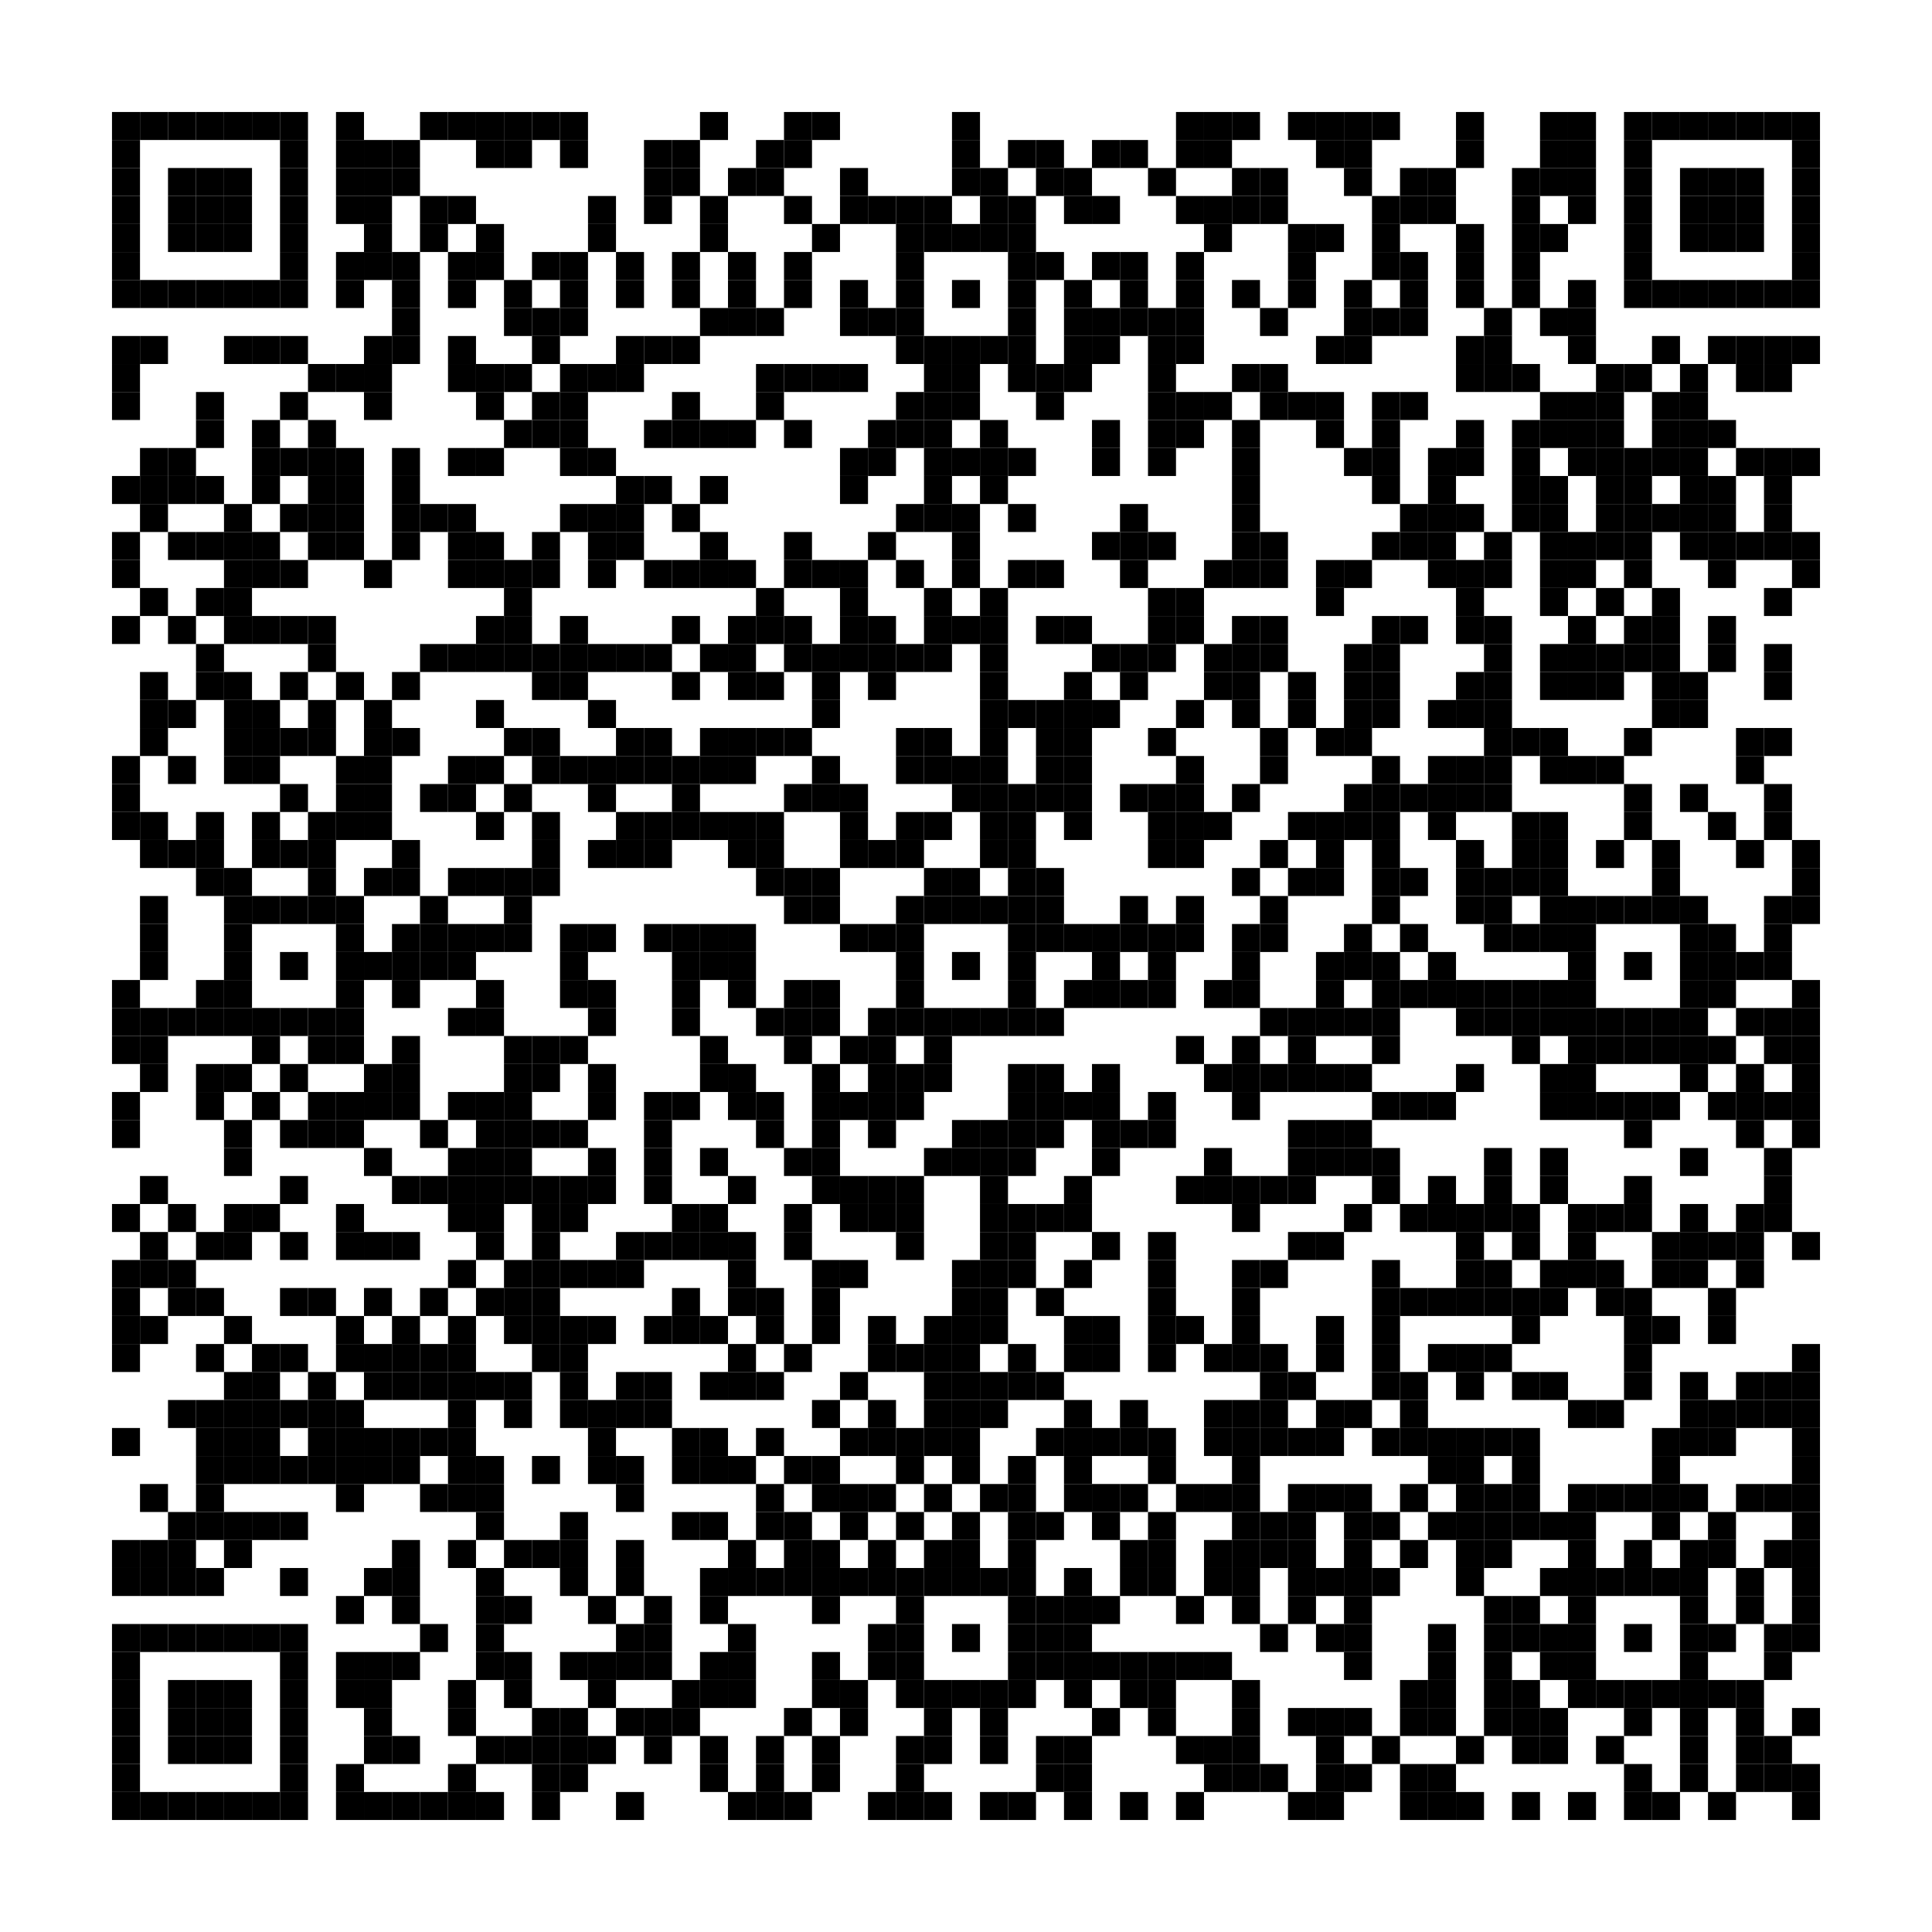 <?xml version="1.0" encoding="utf-8"?>
<!DOCTYPE svg PUBLIC "-//W3C//DTD SVG 1.0//EN" "http://www.w3.org/TR/2001/REC-SVG-20010904/DTD/svg10.dtd">
<svg xmlns="http://www.w3.org/2000/svg" xml:space="preserve" xmlns:xlink="http://www.w3.org/1999/xlink" width="69" height="69" viewBox="0 0 69 69">
<desc></desc>
<rect width="69" height="69" fill="#ffffff" cx="0" cy="0" />
<defs>
<rect id="p" width="1" height="1" />
</defs>
<g fill="#000000">
<use x="4" y="4" xlink:href="#p" />
<use x="5" y="4" xlink:href="#p" />
<use x="6" y="4" xlink:href="#p" />
<use x="7" y="4" xlink:href="#p" />
<use x="8" y="4" xlink:href="#p" />
<use x="9" y="4" xlink:href="#p" />
<use x="10" y="4" xlink:href="#p" />
<use x="12" y="4" xlink:href="#p" />
<use x="15" y="4" xlink:href="#p" />
<use x="16" y="4" xlink:href="#p" />
<use x="17" y="4" xlink:href="#p" />
<use x="18" y="4" xlink:href="#p" />
<use x="19" y="4" xlink:href="#p" />
<use x="20" y="4" xlink:href="#p" />
<use x="25" y="4" xlink:href="#p" />
<use x="28" y="4" xlink:href="#p" />
<use x="29" y="4" xlink:href="#p" />
<use x="34" y="4" xlink:href="#p" />
<use x="42" y="4" xlink:href="#p" />
<use x="43" y="4" xlink:href="#p" />
<use x="44" y="4" xlink:href="#p" />
<use x="46" y="4" xlink:href="#p" />
<use x="47" y="4" xlink:href="#p" />
<use x="48" y="4" xlink:href="#p" />
<use x="49" y="4" xlink:href="#p" />
<use x="52" y="4" xlink:href="#p" />
<use x="55" y="4" xlink:href="#p" />
<use x="56" y="4" xlink:href="#p" />
<use x="58" y="4" xlink:href="#p" />
<use x="59" y="4" xlink:href="#p" />
<use x="60" y="4" xlink:href="#p" />
<use x="61" y="4" xlink:href="#p" />
<use x="62" y="4" xlink:href="#p" />
<use x="63" y="4" xlink:href="#p" />
<use x="64" y="4" xlink:href="#p" />
<use x="4" y="5" xlink:href="#p" />
<use x="10" y="5" xlink:href="#p" />
<use x="12" y="5" xlink:href="#p" />
<use x="13" y="5" xlink:href="#p" />
<use x="14" y="5" xlink:href="#p" />
<use x="17" y="5" xlink:href="#p" />
<use x="18" y="5" xlink:href="#p" />
<use x="20" y="5" xlink:href="#p" />
<use x="23" y="5" xlink:href="#p" />
<use x="24" y="5" xlink:href="#p" />
<use x="27" y="5" xlink:href="#p" />
<use x="28" y="5" xlink:href="#p" />
<use x="34" y="5" xlink:href="#p" />
<use x="36" y="5" xlink:href="#p" />
<use x="37" y="5" xlink:href="#p" />
<use x="39" y="5" xlink:href="#p" />
<use x="40" y="5" xlink:href="#p" />
<use x="42" y="5" xlink:href="#p" />
<use x="43" y="5" xlink:href="#p" />
<use x="47" y="5" xlink:href="#p" />
<use x="48" y="5" xlink:href="#p" />
<use x="52" y="5" xlink:href="#p" />
<use x="55" y="5" xlink:href="#p" />
<use x="56" y="5" xlink:href="#p" />
<use x="58" y="5" xlink:href="#p" />
<use x="64" y="5" xlink:href="#p" />
<use x="4" y="6" xlink:href="#p" />
<use x="6" y="6" xlink:href="#p" />
<use x="7" y="6" xlink:href="#p" />
<use x="8" y="6" xlink:href="#p" />
<use x="10" y="6" xlink:href="#p" />
<use x="12" y="6" xlink:href="#p" />
<use x="13" y="6" xlink:href="#p" />
<use x="14" y="6" xlink:href="#p" />
<use x="23" y="6" xlink:href="#p" />
<use x="24" y="6" xlink:href="#p" />
<use x="26" y="6" xlink:href="#p" />
<use x="27" y="6" xlink:href="#p" />
<use x="30" y="6" xlink:href="#p" />
<use x="34" y="6" xlink:href="#p" />
<use x="35" y="6" xlink:href="#p" />
<use x="37" y="6" xlink:href="#p" />
<use x="38" y="6" xlink:href="#p" />
<use x="41" y="6" xlink:href="#p" />
<use x="44" y="6" xlink:href="#p" />
<use x="45" y="6" xlink:href="#p" />
<use x="48" y="6" xlink:href="#p" />
<use x="50" y="6" xlink:href="#p" />
<use x="51" y="6" xlink:href="#p" />
<use x="54" y="6" xlink:href="#p" />
<use x="55" y="6" xlink:href="#p" />
<use x="56" y="6" xlink:href="#p" />
<use x="58" y="6" xlink:href="#p" />
<use x="60" y="6" xlink:href="#p" />
<use x="61" y="6" xlink:href="#p" />
<use x="62" y="6" xlink:href="#p" />
<use x="64" y="6" xlink:href="#p" />
<use x="4" y="7" xlink:href="#p" />
<use x="6" y="7" xlink:href="#p" />
<use x="7" y="7" xlink:href="#p" />
<use x="8" y="7" xlink:href="#p" />
<use x="10" y="7" xlink:href="#p" />
<use x="12" y="7" xlink:href="#p" />
<use x="13" y="7" xlink:href="#p" />
<use x="15" y="7" xlink:href="#p" />
<use x="16" y="7" xlink:href="#p" />
<use x="21" y="7" xlink:href="#p" />
<use x="23" y="7" xlink:href="#p" />
<use x="25" y="7" xlink:href="#p" />
<use x="28" y="7" xlink:href="#p" />
<use x="30" y="7" xlink:href="#p" />
<use x="31" y="7" xlink:href="#p" />
<use x="32" y="7" xlink:href="#p" />
<use x="33" y="7" xlink:href="#p" />
<use x="35" y="7" xlink:href="#p" />
<use x="36" y="7" xlink:href="#p" />
<use x="38" y="7" xlink:href="#p" />
<use x="39" y="7" xlink:href="#p" />
<use x="42" y="7" xlink:href="#p" />
<use x="43" y="7" xlink:href="#p" />
<use x="44" y="7" xlink:href="#p" />
<use x="45" y="7" xlink:href="#p" />
<use x="49" y="7" xlink:href="#p" />
<use x="50" y="7" xlink:href="#p" />
<use x="51" y="7" xlink:href="#p" />
<use x="54" y="7" xlink:href="#p" />
<use x="56" y="7" xlink:href="#p" />
<use x="58" y="7" xlink:href="#p" />
<use x="60" y="7" xlink:href="#p" />
<use x="61" y="7" xlink:href="#p" />
<use x="62" y="7" xlink:href="#p" />
<use x="64" y="7" xlink:href="#p" />
<use x="4" y="8" xlink:href="#p" />
<use x="6" y="8" xlink:href="#p" />
<use x="7" y="8" xlink:href="#p" />
<use x="8" y="8" xlink:href="#p" />
<use x="10" y="8" xlink:href="#p" />
<use x="13" y="8" xlink:href="#p" />
<use x="15" y="8" xlink:href="#p" />
<use x="17" y="8" xlink:href="#p" />
<use x="21" y="8" xlink:href="#p" />
<use x="25" y="8" xlink:href="#p" />
<use x="29" y="8" xlink:href="#p" />
<use x="32" y="8" xlink:href="#p" />
<use x="33" y="8" xlink:href="#p" />
<use x="34" y="8" xlink:href="#p" />
<use x="35" y="8" xlink:href="#p" />
<use x="36" y="8" xlink:href="#p" />
<use x="43" y="8" xlink:href="#p" />
<use x="46" y="8" xlink:href="#p" />
<use x="47" y="8" xlink:href="#p" />
<use x="49" y="8" xlink:href="#p" />
<use x="52" y="8" xlink:href="#p" />
<use x="54" y="8" xlink:href="#p" />
<use x="55" y="8" xlink:href="#p" />
<use x="58" y="8" xlink:href="#p" />
<use x="60" y="8" xlink:href="#p" />
<use x="61" y="8" xlink:href="#p" />
<use x="62" y="8" xlink:href="#p" />
<use x="64" y="8" xlink:href="#p" />
<use x="4" y="9" xlink:href="#p" />
<use x="10" y="9" xlink:href="#p" />
<use x="12" y="9" xlink:href="#p" />
<use x="13" y="9" xlink:href="#p" />
<use x="14" y="9" xlink:href="#p" />
<use x="16" y="9" xlink:href="#p" />
<use x="17" y="9" xlink:href="#p" />
<use x="19" y="9" xlink:href="#p" />
<use x="20" y="9" xlink:href="#p" />
<use x="22" y="9" xlink:href="#p" />
<use x="24" y="9" xlink:href="#p" />
<use x="26" y="9" xlink:href="#p" />
<use x="28" y="9" xlink:href="#p" />
<use x="32" y="9" xlink:href="#p" />
<use x="36" y="9" xlink:href="#p" />
<use x="37" y="9" xlink:href="#p" />
<use x="39" y="9" xlink:href="#p" />
<use x="40" y="9" xlink:href="#p" />
<use x="42" y="9" xlink:href="#p" />
<use x="46" y="9" xlink:href="#p" />
<use x="49" y="9" xlink:href="#p" />
<use x="50" y="9" xlink:href="#p" />
<use x="52" y="9" xlink:href="#p" />
<use x="54" y="9" xlink:href="#p" />
<use x="58" y="9" xlink:href="#p" />
<use x="64" y="9" xlink:href="#p" />
<use x="4" y="10" xlink:href="#p" />
<use x="5" y="10" xlink:href="#p" />
<use x="6" y="10" xlink:href="#p" />
<use x="7" y="10" xlink:href="#p" />
<use x="8" y="10" xlink:href="#p" />
<use x="9" y="10" xlink:href="#p" />
<use x="10" y="10" xlink:href="#p" />
<use x="12" y="10" xlink:href="#p" />
<use x="14" y="10" xlink:href="#p" />
<use x="16" y="10" xlink:href="#p" />
<use x="18" y="10" xlink:href="#p" />
<use x="20" y="10" xlink:href="#p" />
<use x="22" y="10" xlink:href="#p" />
<use x="24" y="10" xlink:href="#p" />
<use x="26" y="10" xlink:href="#p" />
<use x="28" y="10" xlink:href="#p" />
<use x="30" y="10" xlink:href="#p" />
<use x="32" y="10" xlink:href="#p" />
<use x="34" y="10" xlink:href="#p" />
<use x="36" y="10" xlink:href="#p" />
<use x="38" y="10" xlink:href="#p" />
<use x="40" y="10" xlink:href="#p" />
<use x="42" y="10" xlink:href="#p" />
<use x="44" y="10" xlink:href="#p" />
<use x="46" y="10" xlink:href="#p" />
<use x="48" y="10" xlink:href="#p" />
<use x="50" y="10" xlink:href="#p" />
<use x="52" y="10" xlink:href="#p" />
<use x="54" y="10" xlink:href="#p" />
<use x="56" y="10" xlink:href="#p" />
<use x="58" y="10" xlink:href="#p" />
<use x="59" y="10" xlink:href="#p" />
<use x="60" y="10" xlink:href="#p" />
<use x="61" y="10" xlink:href="#p" />
<use x="62" y="10" xlink:href="#p" />
<use x="63" y="10" xlink:href="#p" />
<use x="64" y="10" xlink:href="#p" />
<use x="14" y="11" xlink:href="#p" />
<use x="18" y="11" xlink:href="#p" />
<use x="19" y="11" xlink:href="#p" />
<use x="20" y="11" xlink:href="#p" />
<use x="25" y="11" xlink:href="#p" />
<use x="26" y="11" xlink:href="#p" />
<use x="27" y="11" xlink:href="#p" />
<use x="30" y="11" xlink:href="#p" />
<use x="31" y="11" xlink:href="#p" />
<use x="32" y="11" xlink:href="#p" />
<use x="36" y="11" xlink:href="#p" />
<use x="38" y="11" xlink:href="#p" />
<use x="39" y="11" xlink:href="#p" />
<use x="40" y="11" xlink:href="#p" />
<use x="41" y="11" xlink:href="#p" />
<use x="42" y="11" xlink:href="#p" />
<use x="45" y="11" xlink:href="#p" />
<use x="48" y="11" xlink:href="#p" />
<use x="49" y="11" xlink:href="#p" />
<use x="50" y="11" xlink:href="#p" />
<use x="53" y="11" xlink:href="#p" />
<use x="55" y="11" xlink:href="#p" />
<use x="56" y="11" xlink:href="#p" />
<use x="4" y="12" xlink:href="#p" />
<use x="5" y="12" xlink:href="#p" />
<use x="8" y="12" xlink:href="#p" />
<use x="9" y="12" xlink:href="#p" />
<use x="10" y="12" xlink:href="#p" />
<use x="13" y="12" xlink:href="#p" />
<use x="14" y="12" xlink:href="#p" />
<use x="16" y="12" xlink:href="#p" />
<use x="19" y="12" xlink:href="#p" />
<use x="22" y="12" xlink:href="#p" />
<use x="23" y="12" xlink:href="#p" />
<use x="24" y="12" xlink:href="#p" />
<use x="32" y="12" xlink:href="#p" />
<use x="33" y="12" xlink:href="#p" />
<use x="34" y="12" xlink:href="#p" />
<use x="35" y="12" xlink:href="#p" />
<use x="36" y="12" xlink:href="#p" />
<use x="38" y="12" xlink:href="#p" />
<use x="39" y="12" xlink:href="#p" />
<use x="41" y="12" xlink:href="#p" />
<use x="42" y="12" xlink:href="#p" />
<use x="47" y="12" xlink:href="#p" />
<use x="48" y="12" xlink:href="#p" />
<use x="52" y="12" xlink:href="#p" />
<use x="53" y="12" xlink:href="#p" />
<use x="56" y="12" xlink:href="#p" />
<use x="59" y="12" xlink:href="#p" />
<use x="61" y="12" xlink:href="#p" />
<use x="62" y="12" xlink:href="#p" />
<use x="63" y="12" xlink:href="#p" />
<use x="64" y="12" xlink:href="#p" />
<use x="4" y="13" xlink:href="#p" />
<use x="11" y="13" xlink:href="#p" />
<use x="12" y="13" xlink:href="#p" />
<use x="13" y="13" xlink:href="#p" />
<use x="16" y="13" xlink:href="#p" />
<use x="17" y="13" xlink:href="#p" />
<use x="18" y="13" xlink:href="#p" />
<use x="20" y="13" xlink:href="#p" />
<use x="21" y="13" xlink:href="#p" />
<use x="22" y="13" xlink:href="#p" />
<use x="27" y="13" xlink:href="#p" />
<use x="28" y="13" xlink:href="#p" />
<use x="29" y="13" xlink:href="#p" />
<use x="30" y="13" xlink:href="#p" />
<use x="33" y="13" xlink:href="#p" />
<use x="34" y="13" xlink:href="#p" />
<use x="36" y="13" xlink:href="#p" />
<use x="37" y="13" xlink:href="#p" />
<use x="38" y="13" xlink:href="#p" />
<use x="41" y="13" xlink:href="#p" />
<use x="44" y="13" xlink:href="#p" />
<use x="45" y="13" xlink:href="#p" />
<use x="52" y="13" xlink:href="#p" />
<use x="53" y="13" xlink:href="#p" />
<use x="54" y="13" xlink:href="#p" />
<use x="57" y="13" xlink:href="#p" />
<use x="58" y="13" xlink:href="#p" />
<use x="60" y="13" xlink:href="#p" />
<use x="62" y="13" xlink:href="#p" />
<use x="63" y="13" xlink:href="#p" />
<use x="4" y="14" xlink:href="#p" />
<use x="7" y="14" xlink:href="#p" />
<use x="10" y="14" xlink:href="#p" />
<use x="13" y="14" xlink:href="#p" />
<use x="17" y="14" xlink:href="#p" />
<use x="19" y="14" xlink:href="#p" />
<use x="20" y="14" xlink:href="#p" />
<use x="24" y="14" xlink:href="#p" />
<use x="27" y="14" xlink:href="#p" />
<use x="32" y="14" xlink:href="#p" />
<use x="33" y="14" xlink:href="#p" />
<use x="34" y="14" xlink:href="#p" />
<use x="37" y="14" xlink:href="#p" />
<use x="41" y="14" xlink:href="#p" />
<use x="42" y="14" xlink:href="#p" />
<use x="43" y="14" xlink:href="#p" />
<use x="45" y="14" xlink:href="#p" />
<use x="46" y="14" xlink:href="#p" />
<use x="47" y="14" xlink:href="#p" />
<use x="49" y="14" xlink:href="#p" />
<use x="50" y="14" xlink:href="#p" />
<use x="55" y="14" xlink:href="#p" />
<use x="56" y="14" xlink:href="#p" />
<use x="57" y="14" xlink:href="#p" />
<use x="59" y="14" xlink:href="#p" />
<use x="60" y="14" xlink:href="#p" />
<use x="7" y="15" xlink:href="#p" />
<use x="9" y="15" xlink:href="#p" />
<use x="11" y="15" xlink:href="#p" />
<use x="18" y="15" xlink:href="#p" />
<use x="19" y="15" xlink:href="#p" />
<use x="20" y="15" xlink:href="#p" />
<use x="23" y="15" xlink:href="#p" />
<use x="24" y="15" xlink:href="#p" />
<use x="25" y="15" xlink:href="#p" />
<use x="26" y="15" xlink:href="#p" />
<use x="28" y="15" xlink:href="#p" />
<use x="31" y="15" xlink:href="#p" />
<use x="32" y="15" xlink:href="#p" />
<use x="33" y="15" xlink:href="#p" />
<use x="35" y="15" xlink:href="#p" />
<use x="39" y="15" xlink:href="#p" />
<use x="41" y="15" xlink:href="#p" />
<use x="42" y="15" xlink:href="#p" />
<use x="44" y="15" xlink:href="#p" />
<use x="47" y="15" xlink:href="#p" />
<use x="49" y="15" xlink:href="#p" />
<use x="52" y="15" xlink:href="#p" />
<use x="54" y="15" xlink:href="#p" />
<use x="55" y="15" xlink:href="#p" />
<use x="56" y="15" xlink:href="#p" />
<use x="57" y="15" xlink:href="#p" />
<use x="59" y="15" xlink:href="#p" />
<use x="60" y="15" xlink:href="#p" />
<use x="61" y="15" xlink:href="#p" />
<use x="5" y="16" xlink:href="#p" />
<use x="6" y="16" xlink:href="#p" />
<use x="9" y="16" xlink:href="#p" />
<use x="10" y="16" xlink:href="#p" />
<use x="11" y="16" xlink:href="#p" />
<use x="12" y="16" xlink:href="#p" />
<use x="14" y="16" xlink:href="#p" />
<use x="16" y="16" xlink:href="#p" />
<use x="17" y="16" xlink:href="#p" />
<use x="20" y="16" xlink:href="#p" />
<use x="21" y="16" xlink:href="#p" />
<use x="30" y="16" xlink:href="#p" />
<use x="31" y="16" xlink:href="#p" />
<use x="33" y="16" xlink:href="#p" />
<use x="34" y="16" xlink:href="#p" />
<use x="35" y="16" xlink:href="#p" />
<use x="36" y="16" xlink:href="#p" />
<use x="39" y="16" xlink:href="#p" />
<use x="41" y="16" xlink:href="#p" />
<use x="44" y="16" xlink:href="#p" />
<use x="48" y="16" xlink:href="#p" />
<use x="49" y="16" xlink:href="#p" />
<use x="51" y="16" xlink:href="#p" />
<use x="52" y="16" xlink:href="#p" />
<use x="54" y="16" xlink:href="#p" />
<use x="56" y="16" xlink:href="#p" />
<use x="57" y="16" xlink:href="#p" />
<use x="58" y="16" xlink:href="#p" />
<use x="59" y="16" xlink:href="#p" />
<use x="60" y="16" xlink:href="#p" />
<use x="62" y="16" xlink:href="#p" />
<use x="63" y="16" xlink:href="#p" />
<use x="64" y="16" xlink:href="#p" />
<use x="4" y="17" xlink:href="#p" />
<use x="5" y="17" xlink:href="#p" />
<use x="6" y="17" xlink:href="#p" />
<use x="7" y="17" xlink:href="#p" />
<use x="9" y="17" xlink:href="#p" />
<use x="11" y="17" xlink:href="#p" />
<use x="12" y="17" xlink:href="#p" />
<use x="14" y="17" xlink:href="#p" />
<use x="22" y="17" xlink:href="#p" />
<use x="23" y="17" xlink:href="#p" />
<use x="25" y="17" xlink:href="#p" />
<use x="30" y="17" xlink:href="#p" />
<use x="33" y="17" xlink:href="#p" />
<use x="35" y="17" xlink:href="#p" />
<use x="44" y="17" xlink:href="#p" />
<use x="49" y="17" xlink:href="#p" />
<use x="51" y="17" xlink:href="#p" />
<use x="54" y="17" xlink:href="#p" />
<use x="55" y="17" xlink:href="#p" />
<use x="57" y="17" xlink:href="#p" />
<use x="58" y="17" xlink:href="#p" />
<use x="60" y="17" xlink:href="#p" />
<use x="61" y="17" xlink:href="#p" />
<use x="63" y="17" xlink:href="#p" />
<use x="5" y="18" xlink:href="#p" />
<use x="8" y="18" xlink:href="#p" />
<use x="10" y="18" xlink:href="#p" />
<use x="11" y="18" xlink:href="#p" />
<use x="12" y="18" xlink:href="#p" />
<use x="14" y="18" xlink:href="#p" />
<use x="15" y="18" xlink:href="#p" />
<use x="16" y="18" xlink:href="#p" />
<use x="20" y="18" xlink:href="#p" />
<use x="21" y="18" xlink:href="#p" />
<use x="22" y="18" xlink:href="#p" />
<use x="24" y="18" xlink:href="#p" />
<use x="32" y="18" xlink:href="#p" />
<use x="33" y="18" xlink:href="#p" />
<use x="34" y="18" xlink:href="#p" />
<use x="36" y="18" xlink:href="#p" />
<use x="40" y="18" xlink:href="#p" />
<use x="44" y="18" xlink:href="#p" />
<use x="50" y="18" xlink:href="#p" />
<use x="51" y="18" xlink:href="#p" />
<use x="52" y="18" xlink:href="#p" />
<use x="54" y="18" xlink:href="#p" />
<use x="55" y="18" xlink:href="#p" />
<use x="57" y="18" xlink:href="#p" />
<use x="58" y="18" xlink:href="#p" />
<use x="59" y="18" xlink:href="#p" />
<use x="60" y="18" xlink:href="#p" />
<use x="61" y="18" xlink:href="#p" />
<use x="63" y="18" xlink:href="#p" />
<use x="4" y="19" xlink:href="#p" />
<use x="6" y="19" xlink:href="#p" />
<use x="7" y="19" xlink:href="#p" />
<use x="8" y="19" xlink:href="#p" />
<use x="9" y="19" xlink:href="#p" />
<use x="11" y="19" xlink:href="#p" />
<use x="12" y="19" xlink:href="#p" />
<use x="14" y="19" xlink:href="#p" />
<use x="16" y="19" xlink:href="#p" />
<use x="17" y="19" xlink:href="#p" />
<use x="19" y="19" xlink:href="#p" />
<use x="21" y="19" xlink:href="#p" />
<use x="22" y="19" xlink:href="#p" />
<use x="25" y="19" xlink:href="#p" />
<use x="28" y="19" xlink:href="#p" />
<use x="31" y="19" xlink:href="#p" />
<use x="34" y="19" xlink:href="#p" />
<use x="39" y="19" xlink:href="#p" />
<use x="40" y="19" xlink:href="#p" />
<use x="41" y="19" xlink:href="#p" />
<use x="44" y="19" xlink:href="#p" />
<use x="45" y="19" xlink:href="#p" />
<use x="49" y="19" xlink:href="#p" />
<use x="50" y="19" xlink:href="#p" />
<use x="51" y="19" xlink:href="#p" />
<use x="53" y="19" xlink:href="#p" />
<use x="55" y="19" xlink:href="#p" />
<use x="56" y="19" xlink:href="#p" />
<use x="57" y="19" xlink:href="#p" />
<use x="58" y="19" xlink:href="#p" />
<use x="60" y="19" xlink:href="#p" />
<use x="61" y="19" xlink:href="#p" />
<use x="62" y="19" xlink:href="#p" />
<use x="63" y="19" xlink:href="#p" />
<use x="64" y="19" xlink:href="#p" />
<use x="4" y="20" xlink:href="#p" />
<use x="8" y="20" xlink:href="#p" />
<use x="9" y="20" xlink:href="#p" />
<use x="10" y="20" xlink:href="#p" />
<use x="13" y="20" xlink:href="#p" />
<use x="16" y="20" xlink:href="#p" />
<use x="17" y="20" xlink:href="#p" />
<use x="18" y="20" xlink:href="#p" />
<use x="19" y="20" xlink:href="#p" />
<use x="21" y="20" xlink:href="#p" />
<use x="23" y="20" xlink:href="#p" />
<use x="24" y="20" xlink:href="#p" />
<use x="25" y="20" xlink:href="#p" />
<use x="26" y="20" xlink:href="#p" />
<use x="28" y="20" xlink:href="#p" />
<use x="29" y="20" xlink:href="#p" />
<use x="30" y="20" xlink:href="#p" />
<use x="32" y="20" xlink:href="#p" />
<use x="34" y="20" xlink:href="#p" />
<use x="36" y="20" xlink:href="#p" />
<use x="37" y="20" xlink:href="#p" />
<use x="40" y="20" xlink:href="#p" />
<use x="43" y="20" xlink:href="#p" />
<use x="44" y="20" xlink:href="#p" />
<use x="45" y="20" xlink:href="#p" />
<use x="47" y="20" xlink:href="#p" />
<use x="48" y="20" xlink:href="#p" />
<use x="51" y="20" xlink:href="#p" />
<use x="52" y="20" xlink:href="#p" />
<use x="53" y="20" xlink:href="#p" />
<use x="55" y="20" xlink:href="#p" />
<use x="56" y="20" xlink:href="#p" />
<use x="58" y="20" xlink:href="#p" />
<use x="61" y="20" xlink:href="#p" />
<use x="64" y="20" xlink:href="#p" />
<use x="5" y="21" xlink:href="#p" />
<use x="7" y="21" xlink:href="#p" />
<use x="8" y="21" xlink:href="#p" />
<use x="18" y="21" xlink:href="#p" />
<use x="27" y="21" xlink:href="#p" />
<use x="30" y="21" xlink:href="#p" />
<use x="33" y="21" xlink:href="#p" />
<use x="35" y="21" xlink:href="#p" />
<use x="41" y="21" xlink:href="#p" />
<use x="42" y="21" xlink:href="#p" />
<use x="47" y="21" xlink:href="#p" />
<use x="52" y="21" xlink:href="#p" />
<use x="55" y="21" xlink:href="#p" />
<use x="57" y="21" xlink:href="#p" />
<use x="59" y="21" xlink:href="#p" />
<use x="63" y="21" xlink:href="#p" />
<use x="4" y="22" xlink:href="#p" />
<use x="6" y="22" xlink:href="#p" />
<use x="8" y="22" xlink:href="#p" />
<use x="9" y="22" xlink:href="#p" />
<use x="10" y="22" xlink:href="#p" />
<use x="11" y="22" xlink:href="#p" />
<use x="17" y="22" xlink:href="#p" />
<use x="18" y="22" xlink:href="#p" />
<use x="20" y="22" xlink:href="#p" />
<use x="24" y="22" xlink:href="#p" />
<use x="26" y="22" xlink:href="#p" />
<use x="27" y="22" xlink:href="#p" />
<use x="28" y="22" xlink:href="#p" />
<use x="30" y="22" xlink:href="#p" />
<use x="31" y="22" xlink:href="#p" />
<use x="33" y="22" xlink:href="#p" />
<use x="34" y="22" xlink:href="#p" />
<use x="35" y="22" xlink:href="#p" />
<use x="37" y="22" xlink:href="#p" />
<use x="38" y="22" xlink:href="#p" />
<use x="41" y="22" xlink:href="#p" />
<use x="42" y="22" xlink:href="#p" />
<use x="44" y="22" xlink:href="#p" />
<use x="45" y="22" xlink:href="#p" />
<use x="49" y="22" xlink:href="#p" />
<use x="50" y="22" xlink:href="#p" />
<use x="52" y="22" xlink:href="#p" />
<use x="53" y="22" xlink:href="#p" />
<use x="56" y="22" xlink:href="#p" />
<use x="58" y="22" xlink:href="#p" />
<use x="59" y="22" xlink:href="#p" />
<use x="61" y="22" xlink:href="#p" />
<use x="7" y="23" xlink:href="#p" />
<use x="11" y="23" xlink:href="#p" />
<use x="15" y="23" xlink:href="#p" />
<use x="16" y="23" xlink:href="#p" />
<use x="17" y="23" xlink:href="#p" />
<use x="18" y="23" xlink:href="#p" />
<use x="19" y="23" xlink:href="#p" />
<use x="20" y="23" xlink:href="#p" />
<use x="21" y="23" xlink:href="#p" />
<use x="22" y="23" xlink:href="#p" />
<use x="23" y="23" xlink:href="#p" />
<use x="25" y="23" xlink:href="#p" />
<use x="26" y="23" xlink:href="#p" />
<use x="28" y="23" xlink:href="#p" />
<use x="29" y="23" xlink:href="#p" />
<use x="30" y="23" xlink:href="#p" />
<use x="31" y="23" xlink:href="#p" />
<use x="32" y="23" xlink:href="#p" />
<use x="33" y="23" xlink:href="#p" />
<use x="35" y="23" xlink:href="#p" />
<use x="39" y="23" xlink:href="#p" />
<use x="40" y="23" xlink:href="#p" />
<use x="41" y="23" xlink:href="#p" />
<use x="43" y="23" xlink:href="#p" />
<use x="44" y="23" xlink:href="#p" />
<use x="45" y="23" xlink:href="#p" />
<use x="48" y="23" xlink:href="#p" />
<use x="49" y="23" xlink:href="#p" />
<use x="53" y="23" xlink:href="#p" />
<use x="55" y="23" xlink:href="#p" />
<use x="56" y="23" xlink:href="#p" />
<use x="57" y="23" xlink:href="#p" />
<use x="58" y="23" xlink:href="#p" />
<use x="59" y="23" xlink:href="#p" />
<use x="61" y="23" xlink:href="#p" />
<use x="63" y="23" xlink:href="#p" />
<use x="5" y="24" xlink:href="#p" />
<use x="7" y="24" xlink:href="#p" />
<use x="8" y="24" xlink:href="#p" />
<use x="10" y="24" xlink:href="#p" />
<use x="12" y="24" xlink:href="#p" />
<use x="14" y="24" xlink:href="#p" />
<use x="19" y="24" xlink:href="#p" />
<use x="20" y="24" xlink:href="#p" />
<use x="24" y="24" xlink:href="#p" />
<use x="26" y="24" xlink:href="#p" />
<use x="27" y="24" xlink:href="#p" />
<use x="29" y="24" xlink:href="#p" />
<use x="31" y="24" xlink:href="#p" />
<use x="35" y="24" xlink:href="#p" />
<use x="38" y="24" xlink:href="#p" />
<use x="40" y="24" xlink:href="#p" />
<use x="43" y="24" xlink:href="#p" />
<use x="44" y="24" xlink:href="#p" />
<use x="46" y="24" xlink:href="#p" />
<use x="48" y="24" xlink:href="#p" />
<use x="49" y="24" xlink:href="#p" />
<use x="52" y="24" xlink:href="#p" />
<use x="53" y="24" xlink:href="#p" />
<use x="55" y="24" xlink:href="#p" />
<use x="56" y="24" xlink:href="#p" />
<use x="57" y="24" xlink:href="#p" />
<use x="59" y="24" xlink:href="#p" />
<use x="60" y="24" xlink:href="#p" />
<use x="63" y="24" xlink:href="#p" />
<use x="5" y="25" xlink:href="#p" />
<use x="6" y="25" xlink:href="#p" />
<use x="8" y="25" xlink:href="#p" />
<use x="9" y="25" xlink:href="#p" />
<use x="11" y="25" xlink:href="#p" />
<use x="13" y="25" xlink:href="#p" />
<use x="17" y="25" xlink:href="#p" />
<use x="21" y="25" xlink:href="#p" />
<use x="29" y="25" xlink:href="#p" />
<use x="35" y="25" xlink:href="#p" />
<use x="36" y="25" xlink:href="#p" />
<use x="37" y="25" xlink:href="#p" />
<use x="38" y="25" xlink:href="#p" />
<use x="39" y="25" xlink:href="#p" />
<use x="42" y="25" xlink:href="#p" />
<use x="44" y="25" xlink:href="#p" />
<use x="46" y="25" xlink:href="#p" />
<use x="48" y="25" xlink:href="#p" />
<use x="49" y="25" xlink:href="#p" />
<use x="51" y="25" xlink:href="#p" />
<use x="52" y="25" xlink:href="#p" />
<use x="53" y="25" xlink:href="#p" />
<use x="59" y="25" xlink:href="#p" />
<use x="60" y="25" xlink:href="#p" />
<use x="5" y="26" xlink:href="#p" />
<use x="8" y="26" xlink:href="#p" />
<use x="9" y="26" xlink:href="#p" />
<use x="10" y="26" xlink:href="#p" />
<use x="11" y="26" xlink:href="#p" />
<use x="13" y="26" xlink:href="#p" />
<use x="14" y="26" xlink:href="#p" />
<use x="18" y="26" xlink:href="#p" />
<use x="19" y="26" xlink:href="#p" />
<use x="22" y="26" xlink:href="#p" />
<use x="23" y="26" xlink:href="#p" />
<use x="25" y="26" xlink:href="#p" />
<use x="26" y="26" xlink:href="#p" />
<use x="27" y="26" xlink:href="#p" />
<use x="28" y="26" xlink:href="#p" />
<use x="32" y="26" xlink:href="#p" />
<use x="33" y="26" xlink:href="#p" />
<use x="35" y="26" xlink:href="#p" />
<use x="37" y="26" xlink:href="#p" />
<use x="38" y="26" xlink:href="#p" />
<use x="41" y="26" xlink:href="#p" />
<use x="45" y="26" xlink:href="#p" />
<use x="47" y="26" xlink:href="#p" />
<use x="48" y="26" xlink:href="#p" />
<use x="53" y="26" xlink:href="#p" />
<use x="54" y="26" xlink:href="#p" />
<use x="55" y="26" xlink:href="#p" />
<use x="58" y="26" xlink:href="#p" />
<use x="62" y="26" xlink:href="#p" />
<use x="63" y="26" xlink:href="#p" />
<use x="4" y="27" xlink:href="#p" />
<use x="6" y="27" xlink:href="#p" />
<use x="8" y="27" xlink:href="#p" />
<use x="9" y="27" xlink:href="#p" />
<use x="12" y="27" xlink:href="#p" />
<use x="13" y="27" xlink:href="#p" />
<use x="16" y="27" xlink:href="#p" />
<use x="17" y="27" xlink:href="#p" />
<use x="19" y="27" xlink:href="#p" />
<use x="20" y="27" xlink:href="#p" />
<use x="21" y="27" xlink:href="#p" />
<use x="22" y="27" xlink:href="#p" />
<use x="23" y="27" xlink:href="#p" />
<use x="24" y="27" xlink:href="#p" />
<use x="25" y="27" xlink:href="#p" />
<use x="26" y="27" xlink:href="#p" />
<use x="29" y="27" xlink:href="#p" />
<use x="32" y="27" xlink:href="#p" />
<use x="33" y="27" xlink:href="#p" />
<use x="34" y="27" xlink:href="#p" />
<use x="35" y="27" xlink:href="#p" />
<use x="37" y="27" xlink:href="#p" />
<use x="38" y="27" xlink:href="#p" />
<use x="42" y="27" xlink:href="#p" />
<use x="45" y="27" xlink:href="#p" />
<use x="49" y="27" xlink:href="#p" />
<use x="51" y="27" xlink:href="#p" />
<use x="52" y="27" xlink:href="#p" />
<use x="53" y="27" xlink:href="#p" />
<use x="55" y="27" xlink:href="#p" />
<use x="56" y="27" xlink:href="#p" />
<use x="57" y="27" xlink:href="#p" />
<use x="62" y="27" xlink:href="#p" />
<use x="4" y="28" xlink:href="#p" />
<use x="10" y="28" xlink:href="#p" />
<use x="12" y="28" xlink:href="#p" />
<use x="13" y="28" xlink:href="#p" />
<use x="15" y="28" xlink:href="#p" />
<use x="16" y="28" xlink:href="#p" />
<use x="18" y="28" xlink:href="#p" />
<use x="21" y="28" xlink:href="#p" />
<use x="24" y="28" xlink:href="#p" />
<use x="28" y="28" xlink:href="#p" />
<use x="29" y="28" xlink:href="#p" />
<use x="30" y="28" xlink:href="#p" />
<use x="34" y="28" xlink:href="#p" />
<use x="35" y="28" xlink:href="#p" />
<use x="36" y="28" xlink:href="#p" />
<use x="37" y="28" xlink:href="#p" />
<use x="38" y="28" xlink:href="#p" />
<use x="40" y="28" xlink:href="#p" />
<use x="41" y="28" xlink:href="#p" />
<use x="42" y="28" xlink:href="#p" />
<use x="44" y="28" xlink:href="#p" />
<use x="48" y="28" xlink:href="#p" />
<use x="49" y="28" xlink:href="#p" />
<use x="50" y="28" xlink:href="#p" />
<use x="51" y="28" xlink:href="#p" />
<use x="52" y="28" xlink:href="#p" />
<use x="53" y="28" xlink:href="#p" />
<use x="58" y="28" xlink:href="#p" />
<use x="60" y="28" xlink:href="#p" />
<use x="63" y="28" xlink:href="#p" />
<use x="4" y="29" xlink:href="#p" />
<use x="5" y="29" xlink:href="#p" />
<use x="7" y="29" xlink:href="#p" />
<use x="9" y="29" xlink:href="#p" />
<use x="11" y="29" xlink:href="#p" />
<use x="12" y="29" xlink:href="#p" />
<use x="13" y="29" xlink:href="#p" />
<use x="17" y="29" xlink:href="#p" />
<use x="19" y="29" xlink:href="#p" />
<use x="22" y="29" xlink:href="#p" />
<use x="23" y="29" xlink:href="#p" />
<use x="24" y="29" xlink:href="#p" />
<use x="25" y="29" xlink:href="#p" />
<use x="26" y="29" xlink:href="#p" />
<use x="27" y="29" xlink:href="#p" />
<use x="30" y="29" xlink:href="#p" />
<use x="32" y="29" xlink:href="#p" />
<use x="33" y="29" xlink:href="#p" />
<use x="35" y="29" xlink:href="#p" />
<use x="36" y="29" xlink:href="#p" />
<use x="38" y="29" xlink:href="#p" />
<use x="41" y="29" xlink:href="#p" />
<use x="42" y="29" xlink:href="#p" />
<use x="43" y="29" xlink:href="#p" />
<use x="46" y="29" xlink:href="#p" />
<use x="47" y="29" xlink:href="#p" />
<use x="48" y="29" xlink:href="#p" />
<use x="49" y="29" xlink:href="#p" />
<use x="51" y="29" xlink:href="#p" />
<use x="54" y="29" xlink:href="#p" />
<use x="55" y="29" xlink:href="#p" />
<use x="58" y="29" xlink:href="#p" />
<use x="61" y="29" xlink:href="#p" />
<use x="63" y="29" xlink:href="#p" />
<use x="5" y="30" xlink:href="#p" />
<use x="6" y="30" xlink:href="#p" />
<use x="7" y="30" xlink:href="#p" />
<use x="9" y="30" xlink:href="#p" />
<use x="10" y="30" xlink:href="#p" />
<use x="11" y="30" xlink:href="#p" />
<use x="14" y="30" xlink:href="#p" />
<use x="19" y="30" xlink:href="#p" />
<use x="21" y="30" xlink:href="#p" />
<use x="22" y="30" xlink:href="#p" />
<use x="23" y="30" xlink:href="#p" />
<use x="26" y="30" xlink:href="#p" />
<use x="27" y="30" xlink:href="#p" />
<use x="30" y="30" xlink:href="#p" />
<use x="31" y="30" xlink:href="#p" />
<use x="32" y="30" xlink:href="#p" />
<use x="35" y="30" xlink:href="#p" />
<use x="36" y="30" xlink:href="#p" />
<use x="41" y="30" xlink:href="#p" />
<use x="42" y="30" xlink:href="#p" />
<use x="45" y="30" xlink:href="#p" />
<use x="47" y="30" xlink:href="#p" />
<use x="49" y="30" xlink:href="#p" />
<use x="52" y="30" xlink:href="#p" />
<use x="54" y="30" xlink:href="#p" />
<use x="55" y="30" xlink:href="#p" />
<use x="57" y="30" xlink:href="#p" />
<use x="59" y="30" xlink:href="#p" />
<use x="62" y="30" xlink:href="#p" />
<use x="64" y="30" xlink:href="#p" />
<use x="7" y="31" xlink:href="#p" />
<use x="8" y="31" xlink:href="#p" />
<use x="11" y="31" xlink:href="#p" />
<use x="13" y="31" xlink:href="#p" />
<use x="14" y="31" xlink:href="#p" />
<use x="16" y="31" xlink:href="#p" />
<use x="17" y="31" xlink:href="#p" />
<use x="18" y="31" xlink:href="#p" />
<use x="19" y="31" xlink:href="#p" />
<use x="27" y="31" xlink:href="#p" />
<use x="28" y="31" xlink:href="#p" />
<use x="29" y="31" xlink:href="#p" />
<use x="33" y="31" xlink:href="#p" />
<use x="34" y="31" xlink:href="#p" />
<use x="36" y="31" xlink:href="#p" />
<use x="37" y="31" xlink:href="#p" />
<use x="44" y="31" xlink:href="#p" />
<use x="46" y="31" xlink:href="#p" />
<use x="47" y="31" xlink:href="#p" />
<use x="49" y="31" xlink:href="#p" />
<use x="50" y="31" xlink:href="#p" />
<use x="52" y="31" xlink:href="#p" />
<use x="53" y="31" xlink:href="#p" />
<use x="54" y="31" xlink:href="#p" />
<use x="55" y="31" xlink:href="#p" />
<use x="59" y="31" xlink:href="#p" />
<use x="64" y="31" xlink:href="#p" />
<use x="5" y="32" xlink:href="#p" />
<use x="8" y="32" xlink:href="#p" />
<use x="9" y="32" xlink:href="#p" />
<use x="10" y="32" xlink:href="#p" />
<use x="11" y="32" xlink:href="#p" />
<use x="12" y="32" xlink:href="#p" />
<use x="15" y="32" xlink:href="#p" />
<use x="18" y="32" xlink:href="#p" />
<use x="28" y="32" xlink:href="#p" />
<use x="29" y="32" xlink:href="#p" />
<use x="32" y="32" xlink:href="#p" />
<use x="33" y="32" xlink:href="#p" />
<use x="34" y="32" xlink:href="#p" />
<use x="35" y="32" xlink:href="#p" />
<use x="36" y="32" xlink:href="#p" />
<use x="37" y="32" xlink:href="#p" />
<use x="40" y="32" xlink:href="#p" />
<use x="42" y="32" xlink:href="#p" />
<use x="45" y="32" xlink:href="#p" />
<use x="49" y="32" xlink:href="#p" />
<use x="52" y="32" xlink:href="#p" />
<use x="53" y="32" xlink:href="#p" />
<use x="55" y="32" xlink:href="#p" />
<use x="56" y="32" xlink:href="#p" />
<use x="57" y="32" xlink:href="#p" />
<use x="58" y="32" xlink:href="#p" />
<use x="59" y="32" xlink:href="#p" />
<use x="60" y="32" xlink:href="#p" />
<use x="63" y="32" xlink:href="#p" />
<use x="64" y="32" xlink:href="#p" />
<use x="5" y="33" xlink:href="#p" />
<use x="8" y="33" xlink:href="#p" />
<use x="12" y="33" xlink:href="#p" />
<use x="14" y="33" xlink:href="#p" />
<use x="15" y="33" xlink:href="#p" />
<use x="16" y="33" xlink:href="#p" />
<use x="17" y="33" xlink:href="#p" />
<use x="18" y="33" xlink:href="#p" />
<use x="20" y="33" xlink:href="#p" />
<use x="21" y="33" xlink:href="#p" />
<use x="23" y="33" xlink:href="#p" />
<use x="24" y="33" xlink:href="#p" />
<use x="25" y="33" xlink:href="#p" />
<use x="26" y="33" xlink:href="#p" />
<use x="30" y="33" xlink:href="#p" />
<use x="31" y="33" xlink:href="#p" />
<use x="32" y="33" xlink:href="#p" />
<use x="36" y="33" xlink:href="#p" />
<use x="37" y="33" xlink:href="#p" />
<use x="38" y="33" xlink:href="#p" />
<use x="39" y="33" xlink:href="#p" />
<use x="40" y="33" xlink:href="#p" />
<use x="41" y="33" xlink:href="#p" />
<use x="42" y="33" xlink:href="#p" />
<use x="44" y="33" xlink:href="#p" />
<use x="45" y="33" xlink:href="#p" />
<use x="48" y="33" xlink:href="#p" />
<use x="50" y="33" xlink:href="#p" />
<use x="53" y="33" xlink:href="#p" />
<use x="54" y="33" xlink:href="#p" />
<use x="55" y="33" xlink:href="#p" />
<use x="56" y="33" xlink:href="#p" />
<use x="60" y="33" xlink:href="#p" />
<use x="61" y="33" xlink:href="#p" />
<use x="63" y="33" xlink:href="#p" />
<use x="5" y="34" xlink:href="#p" />
<use x="8" y="34" xlink:href="#p" />
<use x="10" y="34" xlink:href="#p" />
<use x="12" y="34" xlink:href="#p" />
<use x="13" y="34" xlink:href="#p" />
<use x="14" y="34" xlink:href="#p" />
<use x="15" y="34" xlink:href="#p" />
<use x="16" y="34" xlink:href="#p" />
<use x="20" y="34" xlink:href="#p" />
<use x="24" y="34" xlink:href="#p" />
<use x="25" y="34" xlink:href="#p" />
<use x="26" y="34" xlink:href="#p" />
<use x="32" y="34" xlink:href="#p" />
<use x="34" y="34" xlink:href="#p" />
<use x="36" y="34" xlink:href="#p" />
<use x="39" y="34" xlink:href="#p" />
<use x="41" y="34" xlink:href="#p" />
<use x="44" y="34" xlink:href="#p" />
<use x="47" y="34" xlink:href="#p" />
<use x="48" y="34" xlink:href="#p" />
<use x="49" y="34" xlink:href="#p" />
<use x="51" y="34" xlink:href="#p" />
<use x="56" y="34" xlink:href="#p" />
<use x="58" y="34" xlink:href="#p" />
<use x="60" y="34" xlink:href="#p" />
<use x="61" y="34" xlink:href="#p" />
<use x="62" y="34" xlink:href="#p" />
<use x="63" y="34" xlink:href="#p" />
<use x="4" y="35" xlink:href="#p" />
<use x="7" y="35" xlink:href="#p" />
<use x="8" y="35" xlink:href="#p" />
<use x="12" y="35" xlink:href="#p" />
<use x="14" y="35" xlink:href="#p" />
<use x="17" y="35" xlink:href="#p" />
<use x="20" y="35" xlink:href="#p" />
<use x="21" y="35" xlink:href="#p" />
<use x="24" y="35" xlink:href="#p" />
<use x="26" y="35" xlink:href="#p" />
<use x="28" y="35" xlink:href="#p" />
<use x="29" y="35" xlink:href="#p" />
<use x="32" y="35" xlink:href="#p" />
<use x="36" y="35" xlink:href="#p" />
<use x="38" y="35" xlink:href="#p" />
<use x="39" y="35" xlink:href="#p" />
<use x="40" y="35" xlink:href="#p" />
<use x="41" y="35" xlink:href="#p" />
<use x="43" y="35" xlink:href="#p" />
<use x="44" y="35" xlink:href="#p" />
<use x="47" y="35" xlink:href="#p" />
<use x="49" y="35" xlink:href="#p" />
<use x="50" y="35" xlink:href="#p" />
<use x="51" y="35" xlink:href="#p" />
<use x="52" y="35" xlink:href="#p" />
<use x="53" y="35" xlink:href="#p" />
<use x="54" y="35" xlink:href="#p" />
<use x="55" y="35" xlink:href="#p" />
<use x="56" y="35" xlink:href="#p" />
<use x="60" y="35" xlink:href="#p" />
<use x="61" y="35" xlink:href="#p" />
<use x="64" y="35" xlink:href="#p" />
<use x="4" y="36" xlink:href="#p" />
<use x="5" y="36" xlink:href="#p" />
<use x="6" y="36" xlink:href="#p" />
<use x="7" y="36" xlink:href="#p" />
<use x="8" y="36" xlink:href="#p" />
<use x="9" y="36" xlink:href="#p" />
<use x="10" y="36" xlink:href="#p" />
<use x="11" y="36" xlink:href="#p" />
<use x="12" y="36" xlink:href="#p" />
<use x="16" y="36" xlink:href="#p" />
<use x="17" y="36" xlink:href="#p" />
<use x="21" y="36" xlink:href="#p" />
<use x="24" y="36" xlink:href="#p" />
<use x="27" y="36" xlink:href="#p" />
<use x="28" y="36" xlink:href="#p" />
<use x="29" y="36" xlink:href="#p" />
<use x="31" y="36" xlink:href="#p" />
<use x="32" y="36" xlink:href="#p" />
<use x="33" y="36" xlink:href="#p" />
<use x="34" y="36" xlink:href="#p" />
<use x="35" y="36" xlink:href="#p" />
<use x="36" y="36" xlink:href="#p" />
<use x="37" y="36" xlink:href="#p" />
<use x="45" y="36" xlink:href="#p" />
<use x="46" y="36" xlink:href="#p" />
<use x="47" y="36" xlink:href="#p" />
<use x="48" y="36" xlink:href="#p" />
<use x="49" y="36" xlink:href="#p" />
<use x="52" y="36" xlink:href="#p" />
<use x="53" y="36" xlink:href="#p" />
<use x="54" y="36" xlink:href="#p" />
<use x="55" y="36" xlink:href="#p" />
<use x="56" y="36" xlink:href="#p" />
<use x="57" y="36" xlink:href="#p" />
<use x="58" y="36" xlink:href="#p" />
<use x="59" y="36" xlink:href="#p" />
<use x="60" y="36" xlink:href="#p" />
<use x="62" y="36" xlink:href="#p" />
<use x="63" y="36" xlink:href="#p" />
<use x="64" y="36" xlink:href="#p" />
<use x="4" y="37" xlink:href="#p" />
<use x="5" y="37" xlink:href="#p" />
<use x="9" y="37" xlink:href="#p" />
<use x="11" y="37" xlink:href="#p" />
<use x="12" y="37" xlink:href="#p" />
<use x="14" y="37" xlink:href="#p" />
<use x="18" y="37" xlink:href="#p" />
<use x="19" y="37" xlink:href="#p" />
<use x="20" y="37" xlink:href="#p" />
<use x="25" y="37" xlink:href="#p" />
<use x="28" y="37" xlink:href="#p" />
<use x="30" y="37" xlink:href="#p" />
<use x="31" y="37" xlink:href="#p" />
<use x="33" y="37" xlink:href="#p" />
<use x="42" y="37" xlink:href="#p" />
<use x="44" y="37" xlink:href="#p" />
<use x="46" y="37" xlink:href="#p" />
<use x="49" y="37" xlink:href="#p" />
<use x="54" y="37" xlink:href="#p" />
<use x="56" y="37" xlink:href="#p" />
<use x="57" y="37" xlink:href="#p" />
<use x="58" y="37" xlink:href="#p" />
<use x="59" y="37" xlink:href="#p" />
<use x="60" y="37" xlink:href="#p" />
<use x="61" y="37" xlink:href="#p" />
<use x="63" y="37" xlink:href="#p" />
<use x="64" y="37" xlink:href="#p" />
<use x="5" y="38" xlink:href="#p" />
<use x="7" y="38" xlink:href="#p" />
<use x="8" y="38" xlink:href="#p" />
<use x="10" y="38" xlink:href="#p" />
<use x="13" y="38" xlink:href="#p" />
<use x="14" y="38" xlink:href="#p" />
<use x="18" y="38" xlink:href="#p" />
<use x="19" y="38" xlink:href="#p" />
<use x="21" y="38" xlink:href="#p" />
<use x="25" y="38" xlink:href="#p" />
<use x="26" y="38" xlink:href="#p" />
<use x="29" y="38" xlink:href="#p" />
<use x="31" y="38" xlink:href="#p" />
<use x="32" y="38" xlink:href="#p" />
<use x="33" y="38" xlink:href="#p" />
<use x="36" y="38" xlink:href="#p" />
<use x="37" y="38" xlink:href="#p" />
<use x="39" y="38" xlink:href="#p" />
<use x="43" y="38" xlink:href="#p" />
<use x="44" y="38" xlink:href="#p" />
<use x="45" y="38" xlink:href="#p" />
<use x="46" y="38" xlink:href="#p" />
<use x="47" y="38" xlink:href="#p" />
<use x="48" y="38" xlink:href="#p" />
<use x="52" y="38" xlink:href="#p" />
<use x="55" y="38" xlink:href="#p" />
<use x="56" y="38" xlink:href="#p" />
<use x="60" y="38" xlink:href="#p" />
<use x="62" y="38" xlink:href="#p" />
<use x="64" y="38" xlink:href="#p" />
<use x="4" y="39" xlink:href="#p" />
<use x="7" y="39" xlink:href="#p" />
<use x="9" y="39" xlink:href="#p" />
<use x="11" y="39" xlink:href="#p" />
<use x="12" y="39" xlink:href="#p" />
<use x="13" y="39" xlink:href="#p" />
<use x="14" y="39" xlink:href="#p" />
<use x="16" y="39" xlink:href="#p" />
<use x="17" y="39" xlink:href="#p" />
<use x="18" y="39" xlink:href="#p" />
<use x="21" y="39" xlink:href="#p" />
<use x="23" y="39" xlink:href="#p" />
<use x="24" y="39" xlink:href="#p" />
<use x="26" y="39" xlink:href="#p" />
<use x="27" y="39" xlink:href="#p" />
<use x="29" y="39" xlink:href="#p" />
<use x="30" y="39" xlink:href="#p" />
<use x="31" y="39" xlink:href="#p" />
<use x="32" y="39" xlink:href="#p" />
<use x="36" y="39" xlink:href="#p" />
<use x="37" y="39" xlink:href="#p" />
<use x="38" y="39" xlink:href="#p" />
<use x="39" y="39" xlink:href="#p" />
<use x="41" y="39" xlink:href="#p" />
<use x="44" y="39" xlink:href="#p" />
<use x="49" y="39" xlink:href="#p" />
<use x="50" y="39" xlink:href="#p" />
<use x="51" y="39" xlink:href="#p" />
<use x="55" y="39" xlink:href="#p" />
<use x="56" y="39" xlink:href="#p" />
<use x="57" y="39" xlink:href="#p" />
<use x="58" y="39" xlink:href="#p" />
<use x="59" y="39" xlink:href="#p" />
<use x="61" y="39" xlink:href="#p" />
<use x="62" y="39" xlink:href="#p" />
<use x="63" y="39" xlink:href="#p" />
<use x="64" y="39" xlink:href="#p" />
<use x="4" y="40" xlink:href="#p" />
<use x="8" y="40" xlink:href="#p" />
<use x="10" y="40" xlink:href="#p" />
<use x="11" y="40" xlink:href="#p" />
<use x="12" y="40" xlink:href="#p" />
<use x="15" y="40" xlink:href="#p" />
<use x="17" y="40" xlink:href="#p" />
<use x="18" y="40" xlink:href="#p" />
<use x="19" y="40" xlink:href="#p" />
<use x="20" y="40" xlink:href="#p" />
<use x="23" y="40" xlink:href="#p" />
<use x="27" y="40" xlink:href="#p" />
<use x="29" y="40" xlink:href="#p" />
<use x="31" y="40" xlink:href="#p" />
<use x="34" y="40" xlink:href="#p" />
<use x="35" y="40" xlink:href="#p" />
<use x="36" y="40" xlink:href="#p" />
<use x="37" y="40" xlink:href="#p" />
<use x="39" y="40" xlink:href="#p" />
<use x="40" y="40" xlink:href="#p" />
<use x="41" y="40" xlink:href="#p" />
<use x="46" y="40" xlink:href="#p" />
<use x="47" y="40" xlink:href="#p" />
<use x="48" y="40" xlink:href="#p" />
<use x="58" y="40" xlink:href="#p" />
<use x="62" y="40" xlink:href="#p" />
<use x="64" y="40" xlink:href="#p" />
<use x="8" y="41" xlink:href="#p" />
<use x="13" y="41" xlink:href="#p" />
<use x="16" y="41" xlink:href="#p" />
<use x="17" y="41" xlink:href="#p" />
<use x="18" y="41" xlink:href="#p" />
<use x="21" y="41" xlink:href="#p" />
<use x="23" y="41" xlink:href="#p" />
<use x="25" y="41" xlink:href="#p" />
<use x="28" y="41" xlink:href="#p" />
<use x="29" y="41" xlink:href="#p" />
<use x="33" y="41" xlink:href="#p" />
<use x="34" y="41" xlink:href="#p" />
<use x="35" y="41" xlink:href="#p" />
<use x="36" y="41" xlink:href="#p" />
<use x="39" y="41" xlink:href="#p" />
<use x="43" y="41" xlink:href="#p" />
<use x="46" y="41" xlink:href="#p" />
<use x="47" y="41" xlink:href="#p" />
<use x="48" y="41" xlink:href="#p" />
<use x="49" y="41" xlink:href="#p" />
<use x="53" y="41" xlink:href="#p" />
<use x="55" y="41" xlink:href="#p" />
<use x="60" y="41" xlink:href="#p" />
<use x="63" y="41" xlink:href="#p" />
<use x="5" y="42" xlink:href="#p" />
<use x="10" y="42" xlink:href="#p" />
<use x="14" y="42" xlink:href="#p" />
<use x="15" y="42" xlink:href="#p" />
<use x="16" y="42" xlink:href="#p" />
<use x="17" y="42" xlink:href="#p" />
<use x="18" y="42" xlink:href="#p" />
<use x="19" y="42" xlink:href="#p" />
<use x="20" y="42" xlink:href="#p" />
<use x="21" y="42" xlink:href="#p" />
<use x="23" y="42" xlink:href="#p" />
<use x="26" y="42" xlink:href="#p" />
<use x="29" y="42" xlink:href="#p" />
<use x="30" y="42" xlink:href="#p" />
<use x="31" y="42" xlink:href="#p" />
<use x="32" y="42" xlink:href="#p" />
<use x="35" y="42" xlink:href="#p" />
<use x="38" y="42" xlink:href="#p" />
<use x="42" y="42" xlink:href="#p" />
<use x="43" y="42" xlink:href="#p" />
<use x="44" y="42" xlink:href="#p" />
<use x="45" y="42" xlink:href="#p" />
<use x="46" y="42" xlink:href="#p" />
<use x="49" y="42" xlink:href="#p" />
<use x="51" y="42" xlink:href="#p" />
<use x="53" y="42" xlink:href="#p" />
<use x="55" y="42" xlink:href="#p" />
<use x="58" y="42" xlink:href="#p" />
<use x="63" y="42" xlink:href="#p" />
<use x="4" y="43" xlink:href="#p" />
<use x="6" y="43" xlink:href="#p" />
<use x="8" y="43" xlink:href="#p" />
<use x="9" y="43" xlink:href="#p" />
<use x="12" y="43" xlink:href="#p" />
<use x="16" y="43" xlink:href="#p" />
<use x="17" y="43" xlink:href="#p" />
<use x="19" y="43" xlink:href="#p" />
<use x="20" y="43" xlink:href="#p" />
<use x="24" y="43" xlink:href="#p" />
<use x="25" y="43" xlink:href="#p" />
<use x="28" y="43" xlink:href="#p" />
<use x="30" y="43" xlink:href="#p" />
<use x="31" y="43" xlink:href="#p" />
<use x="32" y="43" xlink:href="#p" />
<use x="35" y="43" xlink:href="#p" />
<use x="36" y="43" xlink:href="#p" />
<use x="37" y="43" xlink:href="#p" />
<use x="38" y="43" xlink:href="#p" />
<use x="44" y="43" xlink:href="#p" />
<use x="48" y="43" xlink:href="#p" />
<use x="50" y="43" xlink:href="#p" />
<use x="51" y="43" xlink:href="#p" />
<use x="52" y="43" xlink:href="#p" />
<use x="53" y="43" xlink:href="#p" />
<use x="54" y="43" xlink:href="#p" />
<use x="56" y="43" xlink:href="#p" />
<use x="57" y="43" xlink:href="#p" />
<use x="58" y="43" xlink:href="#p" />
<use x="60" y="43" xlink:href="#p" />
<use x="62" y="43" xlink:href="#p" />
<use x="63" y="43" xlink:href="#p" />
<use x="5" y="44" xlink:href="#p" />
<use x="7" y="44" xlink:href="#p" />
<use x="8" y="44" xlink:href="#p" />
<use x="10" y="44" xlink:href="#p" />
<use x="12" y="44" xlink:href="#p" />
<use x="13" y="44" xlink:href="#p" />
<use x="14" y="44" xlink:href="#p" />
<use x="17" y="44" xlink:href="#p" />
<use x="19" y="44" xlink:href="#p" />
<use x="22" y="44" xlink:href="#p" />
<use x="23" y="44" xlink:href="#p" />
<use x="24" y="44" xlink:href="#p" />
<use x="25" y="44" xlink:href="#p" />
<use x="26" y="44" xlink:href="#p" />
<use x="28" y="44" xlink:href="#p" />
<use x="32" y="44" xlink:href="#p" />
<use x="35" y="44" xlink:href="#p" />
<use x="36" y="44" xlink:href="#p" />
<use x="39" y="44" xlink:href="#p" />
<use x="41" y="44" xlink:href="#p" />
<use x="46" y="44" xlink:href="#p" />
<use x="47" y="44" xlink:href="#p" />
<use x="52" y="44" xlink:href="#p" />
<use x="54" y="44" xlink:href="#p" />
<use x="56" y="44" xlink:href="#p" />
<use x="59" y="44" xlink:href="#p" />
<use x="60" y="44" xlink:href="#p" />
<use x="61" y="44" xlink:href="#p" />
<use x="62" y="44" xlink:href="#p" />
<use x="64" y="44" xlink:href="#p" />
<use x="4" y="45" xlink:href="#p" />
<use x="5" y="45" xlink:href="#p" />
<use x="6" y="45" xlink:href="#p" />
<use x="16" y="45" xlink:href="#p" />
<use x="18" y="45" xlink:href="#p" />
<use x="19" y="45" xlink:href="#p" />
<use x="20" y="45" xlink:href="#p" />
<use x="21" y="45" xlink:href="#p" />
<use x="22" y="45" xlink:href="#p" />
<use x="26" y="45" xlink:href="#p" />
<use x="29" y="45" xlink:href="#p" />
<use x="30" y="45" xlink:href="#p" />
<use x="34" y="45" xlink:href="#p" />
<use x="35" y="45" xlink:href="#p" />
<use x="36" y="45" xlink:href="#p" />
<use x="38" y="45" xlink:href="#p" />
<use x="41" y="45" xlink:href="#p" />
<use x="44" y="45" xlink:href="#p" />
<use x="45" y="45" xlink:href="#p" />
<use x="49" y="45" xlink:href="#p" />
<use x="52" y="45" xlink:href="#p" />
<use x="53" y="45" xlink:href="#p" />
<use x="55" y="45" xlink:href="#p" />
<use x="56" y="45" xlink:href="#p" />
<use x="57" y="45" xlink:href="#p" />
<use x="59" y="45" xlink:href="#p" />
<use x="60" y="45" xlink:href="#p" />
<use x="62" y="45" xlink:href="#p" />
<use x="4" y="46" xlink:href="#p" />
<use x="6" y="46" xlink:href="#p" />
<use x="7" y="46" xlink:href="#p" />
<use x="10" y="46" xlink:href="#p" />
<use x="11" y="46" xlink:href="#p" />
<use x="13" y="46" xlink:href="#p" />
<use x="15" y="46" xlink:href="#p" />
<use x="17" y="46" xlink:href="#p" />
<use x="18" y="46" xlink:href="#p" />
<use x="19" y="46" xlink:href="#p" />
<use x="24" y="46" xlink:href="#p" />
<use x="26" y="46" xlink:href="#p" />
<use x="27" y="46" xlink:href="#p" />
<use x="29" y="46" xlink:href="#p" />
<use x="34" y="46" xlink:href="#p" />
<use x="35" y="46" xlink:href="#p" />
<use x="37" y="46" xlink:href="#p" />
<use x="41" y="46" xlink:href="#p" />
<use x="44" y="46" xlink:href="#p" />
<use x="49" y="46" xlink:href="#p" />
<use x="50" y="46" xlink:href="#p" />
<use x="51" y="46" xlink:href="#p" />
<use x="52" y="46" xlink:href="#p" />
<use x="53" y="46" xlink:href="#p" />
<use x="54" y="46" xlink:href="#p" />
<use x="55" y="46" xlink:href="#p" />
<use x="57" y="46" xlink:href="#p" />
<use x="58" y="46" xlink:href="#p" />
<use x="61" y="46" xlink:href="#p" />
<use x="4" y="47" xlink:href="#p" />
<use x="5" y="47" xlink:href="#p" />
<use x="8" y="47" xlink:href="#p" />
<use x="12" y="47" xlink:href="#p" />
<use x="14" y="47" xlink:href="#p" />
<use x="16" y="47" xlink:href="#p" />
<use x="18" y="47" xlink:href="#p" />
<use x="19" y="47" xlink:href="#p" />
<use x="20" y="47" xlink:href="#p" />
<use x="21" y="47" xlink:href="#p" />
<use x="23" y="47" xlink:href="#p" />
<use x="24" y="47" xlink:href="#p" />
<use x="25" y="47" xlink:href="#p" />
<use x="27" y="47" xlink:href="#p" />
<use x="29" y="47" xlink:href="#p" />
<use x="31" y="47" xlink:href="#p" />
<use x="33" y="47" xlink:href="#p" />
<use x="34" y="47" xlink:href="#p" />
<use x="35" y="47" xlink:href="#p" />
<use x="38" y="47" xlink:href="#p" />
<use x="39" y="47" xlink:href="#p" />
<use x="41" y="47" xlink:href="#p" />
<use x="42" y="47" xlink:href="#p" />
<use x="44" y="47" xlink:href="#p" />
<use x="47" y="47" xlink:href="#p" />
<use x="49" y="47" xlink:href="#p" />
<use x="54" y="47" xlink:href="#p" />
<use x="58" y="47" xlink:href="#p" />
<use x="59" y="47" xlink:href="#p" />
<use x="61" y="47" xlink:href="#p" />
<use x="4" y="48" xlink:href="#p" />
<use x="7" y="48" xlink:href="#p" />
<use x="9" y="48" xlink:href="#p" />
<use x="10" y="48" xlink:href="#p" />
<use x="12" y="48" xlink:href="#p" />
<use x="13" y="48" xlink:href="#p" />
<use x="14" y="48" xlink:href="#p" />
<use x="15" y="48" xlink:href="#p" />
<use x="16" y="48" xlink:href="#p" />
<use x="19" y="48" xlink:href="#p" />
<use x="20" y="48" xlink:href="#p" />
<use x="26" y="48" xlink:href="#p" />
<use x="28" y="48" xlink:href="#p" />
<use x="31" y="48" xlink:href="#p" />
<use x="32" y="48" xlink:href="#p" />
<use x="33" y="48" xlink:href="#p" />
<use x="34" y="48" xlink:href="#p" />
<use x="36" y="48" xlink:href="#p" />
<use x="38" y="48" xlink:href="#p" />
<use x="39" y="48" xlink:href="#p" />
<use x="41" y="48" xlink:href="#p" />
<use x="43" y="48" xlink:href="#p" />
<use x="44" y="48" xlink:href="#p" />
<use x="45" y="48" xlink:href="#p" />
<use x="47" y="48" xlink:href="#p" />
<use x="49" y="48" xlink:href="#p" />
<use x="51" y="48" xlink:href="#p" />
<use x="52" y="48" xlink:href="#p" />
<use x="53" y="48" xlink:href="#p" />
<use x="58" y="48" xlink:href="#p" />
<use x="64" y="48" xlink:href="#p" />
<use x="8" y="49" xlink:href="#p" />
<use x="9" y="49" xlink:href="#p" />
<use x="11" y="49" xlink:href="#p" />
<use x="13" y="49" xlink:href="#p" />
<use x="14" y="49" xlink:href="#p" />
<use x="15" y="49" xlink:href="#p" />
<use x="16" y="49" xlink:href="#p" />
<use x="17" y="49" xlink:href="#p" />
<use x="18" y="49" xlink:href="#p" />
<use x="20" y="49" xlink:href="#p" />
<use x="22" y="49" xlink:href="#p" />
<use x="23" y="49" xlink:href="#p" />
<use x="25" y="49" xlink:href="#p" />
<use x="26" y="49" xlink:href="#p" />
<use x="27" y="49" xlink:href="#p" />
<use x="30" y="49" xlink:href="#p" />
<use x="33" y="49" xlink:href="#p" />
<use x="34" y="49" xlink:href="#p" />
<use x="35" y="49" xlink:href="#p" />
<use x="36" y="49" xlink:href="#p" />
<use x="37" y="49" xlink:href="#p" />
<use x="45" y="49" xlink:href="#p" />
<use x="46" y="49" xlink:href="#p" />
<use x="49" y="49" xlink:href="#p" />
<use x="50" y="49" xlink:href="#p" />
<use x="52" y="49" xlink:href="#p" />
<use x="54" y="49" xlink:href="#p" />
<use x="55" y="49" xlink:href="#p" />
<use x="58" y="49" xlink:href="#p" />
<use x="60" y="49" xlink:href="#p" />
<use x="62" y="49" xlink:href="#p" />
<use x="63" y="49" xlink:href="#p" />
<use x="64" y="49" xlink:href="#p" />
<use x="6" y="50" xlink:href="#p" />
<use x="7" y="50" xlink:href="#p" />
<use x="8" y="50" xlink:href="#p" />
<use x="9" y="50" xlink:href="#p" />
<use x="10" y="50" xlink:href="#p" />
<use x="11" y="50" xlink:href="#p" />
<use x="12" y="50" xlink:href="#p" />
<use x="16" y="50" xlink:href="#p" />
<use x="18" y="50" xlink:href="#p" />
<use x="20" y="50" xlink:href="#p" />
<use x="21" y="50" xlink:href="#p" />
<use x="22" y="50" xlink:href="#p" />
<use x="23" y="50" xlink:href="#p" />
<use x="29" y="50" xlink:href="#p" />
<use x="31" y="50" xlink:href="#p" />
<use x="33" y="50" xlink:href="#p" />
<use x="34" y="50" xlink:href="#p" />
<use x="35" y="50" xlink:href="#p" />
<use x="38" y="50" xlink:href="#p" />
<use x="40" y="50" xlink:href="#p" />
<use x="43" y="50" xlink:href="#p" />
<use x="44" y="50" xlink:href="#p" />
<use x="45" y="50" xlink:href="#p" />
<use x="47" y="50" xlink:href="#p" />
<use x="48" y="50" xlink:href="#p" />
<use x="50" y="50" xlink:href="#p" />
<use x="56" y="50" xlink:href="#p" />
<use x="57" y="50" xlink:href="#p" />
<use x="60" y="50" xlink:href="#p" />
<use x="61" y="50" xlink:href="#p" />
<use x="62" y="50" xlink:href="#p" />
<use x="63" y="50" xlink:href="#p" />
<use x="64" y="50" xlink:href="#p" />
<use x="4" y="51" xlink:href="#p" />
<use x="7" y="51" xlink:href="#p" />
<use x="8" y="51" xlink:href="#p" />
<use x="9" y="51" xlink:href="#p" />
<use x="11" y="51" xlink:href="#p" />
<use x="12" y="51" xlink:href="#p" />
<use x="13" y="51" xlink:href="#p" />
<use x="14" y="51" xlink:href="#p" />
<use x="15" y="51" xlink:href="#p" />
<use x="16" y="51" xlink:href="#p" />
<use x="21" y="51" xlink:href="#p" />
<use x="24" y="51" xlink:href="#p" />
<use x="25" y="51" xlink:href="#p" />
<use x="27" y="51" xlink:href="#p" />
<use x="30" y="51" xlink:href="#p" />
<use x="31" y="51" xlink:href="#p" />
<use x="32" y="51" xlink:href="#p" />
<use x="33" y="51" xlink:href="#p" />
<use x="34" y="51" xlink:href="#p" />
<use x="37" y="51" xlink:href="#p" />
<use x="38" y="51" xlink:href="#p" />
<use x="39" y="51" xlink:href="#p" />
<use x="40" y="51" xlink:href="#p" />
<use x="41" y="51" xlink:href="#p" />
<use x="43" y="51" xlink:href="#p" />
<use x="44" y="51" xlink:href="#p" />
<use x="45" y="51" xlink:href="#p" />
<use x="46" y="51" xlink:href="#p" />
<use x="47" y="51" xlink:href="#p" />
<use x="49" y="51" xlink:href="#p" />
<use x="50" y="51" xlink:href="#p" />
<use x="51" y="51" xlink:href="#p" />
<use x="52" y="51" xlink:href="#p" />
<use x="53" y="51" xlink:href="#p" />
<use x="54" y="51" xlink:href="#p" />
<use x="59" y="51" xlink:href="#p" />
<use x="60" y="51" xlink:href="#p" />
<use x="61" y="51" xlink:href="#p" />
<use x="64" y="51" xlink:href="#p" />
<use x="7" y="52" xlink:href="#p" />
<use x="8" y="52" xlink:href="#p" />
<use x="9" y="52" xlink:href="#p" />
<use x="10" y="52" xlink:href="#p" />
<use x="11" y="52" xlink:href="#p" />
<use x="12" y="52" xlink:href="#p" />
<use x="13" y="52" xlink:href="#p" />
<use x="14" y="52" xlink:href="#p" />
<use x="16" y="52" xlink:href="#p" />
<use x="17" y="52" xlink:href="#p" />
<use x="19" y="52" xlink:href="#p" />
<use x="21" y="52" xlink:href="#p" />
<use x="22" y="52" xlink:href="#p" />
<use x="24" y="52" xlink:href="#p" />
<use x="25" y="52" xlink:href="#p" />
<use x="26" y="52" xlink:href="#p" />
<use x="28" y="52" xlink:href="#p" />
<use x="29" y="52" xlink:href="#p" />
<use x="32" y="52" xlink:href="#p" />
<use x="34" y="52" xlink:href="#p" />
<use x="36" y="52" xlink:href="#p" />
<use x="38" y="52" xlink:href="#p" />
<use x="41" y="52" xlink:href="#p" />
<use x="44" y="52" xlink:href="#p" />
<use x="51" y="52" xlink:href="#p" />
<use x="52" y="52" xlink:href="#p" />
<use x="54" y="52" xlink:href="#p" />
<use x="59" y="52" xlink:href="#p" />
<use x="64" y="52" xlink:href="#p" />
<use x="5" y="53" xlink:href="#p" />
<use x="7" y="53" xlink:href="#p" />
<use x="12" y="53" xlink:href="#p" />
<use x="15" y="53" xlink:href="#p" />
<use x="16" y="53" xlink:href="#p" />
<use x="17" y="53" xlink:href="#p" />
<use x="22" y="53" xlink:href="#p" />
<use x="27" y="53" xlink:href="#p" />
<use x="29" y="53" xlink:href="#p" />
<use x="30" y="53" xlink:href="#p" />
<use x="31" y="53" xlink:href="#p" />
<use x="33" y="53" xlink:href="#p" />
<use x="35" y="53" xlink:href="#p" />
<use x="36" y="53" xlink:href="#p" />
<use x="38" y="53" xlink:href="#p" />
<use x="39" y="53" xlink:href="#p" />
<use x="40" y="53" xlink:href="#p" />
<use x="42" y="53" xlink:href="#p" />
<use x="43" y="53" xlink:href="#p" />
<use x="44" y="53" xlink:href="#p" />
<use x="46" y="53" xlink:href="#p" />
<use x="47" y="53" xlink:href="#p" />
<use x="48" y="53" xlink:href="#p" />
<use x="50" y="53" xlink:href="#p" />
<use x="52" y="53" xlink:href="#p" />
<use x="53" y="53" xlink:href="#p" />
<use x="54" y="53" xlink:href="#p" />
<use x="56" y="53" xlink:href="#p" />
<use x="57" y="53" xlink:href="#p" />
<use x="58" y="53" xlink:href="#p" />
<use x="59" y="53" xlink:href="#p" />
<use x="60" y="53" xlink:href="#p" />
<use x="62" y="53" xlink:href="#p" />
<use x="63" y="53" xlink:href="#p" />
<use x="64" y="53" xlink:href="#p" />
<use x="6" y="54" xlink:href="#p" />
<use x="7" y="54" xlink:href="#p" />
<use x="8" y="54" xlink:href="#p" />
<use x="9" y="54" xlink:href="#p" />
<use x="10" y="54" xlink:href="#p" />
<use x="17" y="54" xlink:href="#p" />
<use x="20" y="54" xlink:href="#p" />
<use x="24" y="54" xlink:href="#p" />
<use x="25" y="54" xlink:href="#p" />
<use x="27" y="54" xlink:href="#p" />
<use x="28" y="54" xlink:href="#p" />
<use x="30" y="54" xlink:href="#p" />
<use x="32" y="54" xlink:href="#p" />
<use x="34" y="54" xlink:href="#p" />
<use x="36" y="54" xlink:href="#p" />
<use x="37" y="54" xlink:href="#p" />
<use x="39" y="54" xlink:href="#p" />
<use x="41" y="54" xlink:href="#p" />
<use x="44" y="54" xlink:href="#p" />
<use x="45" y="54" xlink:href="#p" />
<use x="46" y="54" xlink:href="#p" />
<use x="48" y="54" xlink:href="#p" />
<use x="49" y="54" xlink:href="#p" />
<use x="51" y="54" xlink:href="#p" />
<use x="52" y="54" xlink:href="#p" />
<use x="53" y="54" xlink:href="#p" />
<use x="54" y="54" xlink:href="#p" />
<use x="55" y="54" xlink:href="#p" />
<use x="56" y="54" xlink:href="#p" />
<use x="59" y="54" xlink:href="#p" />
<use x="61" y="54" xlink:href="#p" />
<use x="64" y="54" xlink:href="#p" />
<use x="4" y="55" xlink:href="#p" />
<use x="5" y="55" xlink:href="#p" />
<use x="6" y="55" xlink:href="#p" />
<use x="8" y="55" xlink:href="#p" />
<use x="14" y="55" xlink:href="#p" />
<use x="16" y="55" xlink:href="#p" />
<use x="18" y="55" xlink:href="#p" />
<use x="19" y="55" xlink:href="#p" />
<use x="20" y="55" xlink:href="#p" />
<use x="22" y="55" xlink:href="#p" />
<use x="26" y="55" xlink:href="#p" />
<use x="28" y="55" xlink:href="#p" />
<use x="29" y="55" xlink:href="#p" />
<use x="31" y="55" xlink:href="#p" />
<use x="33" y="55" xlink:href="#p" />
<use x="34" y="55" xlink:href="#p" />
<use x="36" y="55" xlink:href="#p" />
<use x="40" y="55" xlink:href="#p" />
<use x="41" y="55" xlink:href="#p" />
<use x="43" y="55" xlink:href="#p" />
<use x="44" y="55" xlink:href="#p" />
<use x="45" y="55" xlink:href="#p" />
<use x="46" y="55" xlink:href="#p" />
<use x="48" y="55" xlink:href="#p" />
<use x="50" y="55" xlink:href="#p" />
<use x="52" y="55" xlink:href="#p" />
<use x="53" y="55" xlink:href="#p" />
<use x="56" y="55" xlink:href="#p" />
<use x="58" y="55" xlink:href="#p" />
<use x="60" y="55" xlink:href="#p" />
<use x="61" y="55" xlink:href="#p" />
<use x="63" y="55" xlink:href="#p" />
<use x="64" y="55" xlink:href="#p" />
<use x="4" y="56" xlink:href="#p" />
<use x="5" y="56" xlink:href="#p" />
<use x="6" y="56" xlink:href="#p" />
<use x="7" y="56" xlink:href="#p" />
<use x="10" y="56" xlink:href="#p" />
<use x="13" y="56" xlink:href="#p" />
<use x="14" y="56" xlink:href="#p" />
<use x="17" y="56" xlink:href="#p" />
<use x="20" y="56" xlink:href="#p" />
<use x="22" y="56" xlink:href="#p" />
<use x="25" y="56" xlink:href="#p" />
<use x="26" y="56" xlink:href="#p" />
<use x="27" y="56" xlink:href="#p" />
<use x="28" y="56" xlink:href="#p" />
<use x="29" y="56" xlink:href="#p" />
<use x="30" y="56" xlink:href="#p" />
<use x="31" y="56" xlink:href="#p" />
<use x="32" y="56" xlink:href="#p" />
<use x="33" y="56" xlink:href="#p" />
<use x="34" y="56" xlink:href="#p" />
<use x="35" y="56" xlink:href="#p" />
<use x="36" y="56" xlink:href="#p" />
<use x="38" y="56" xlink:href="#p" />
<use x="40" y="56" xlink:href="#p" />
<use x="41" y="56" xlink:href="#p" />
<use x="43" y="56" xlink:href="#p" />
<use x="44" y="56" xlink:href="#p" />
<use x="46" y="56" xlink:href="#p" />
<use x="47" y="56" xlink:href="#p" />
<use x="48" y="56" xlink:href="#p" />
<use x="49" y="56" xlink:href="#p" />
<use x="52" y="56" xlink:href="#p" />
<use x="55" y="56" xlink:href="#p" />
<use x="56" y="56" xlink:href="#p" />
<use x="57" y="56" xlink:href="#p" />
<use x="58" y="56" xlink:href="#p" />
<use x="59" y="56" xlink:href="#p" />
<use x="60" y="56" xlink:href="#p" />
<use x="62" y="56" xlink:href="#p" />
<use x="64" y="56" xlink:href="#p" />
<use x="12" y="57" xlink:href="#p" />
<use x="14" y="57" xlink:href="#p" />
<use x="17" y="57" xlink:href="#p" />
<use x="18" y="57" xlink:href="#p" />
<use x="21" y="57" xlink:href="#p" />
<use x="23" y="57" xlink:href="#p" />
<use x="25" y="57" xlink:href="#p" />
<use x="29" y="57" xlink:href="#p" />
<use x="32" y="57" xlink:href="#p" />
<use x="36" y="57" xlink:href="#p" />
<use x="37" y="57" xlink:href="#p" />
<use x="38" y="57" xlink:href="#p" />
<use x="39" y="57" xlink:href="#p" />
<use x="42" y="57" xlink:href="#p" />
<use x="44" y="57" xlink:href="#p" />
<use x="46" y="57" xlink:href="#p" />
<use x="48" y="57" xlink:href="#p" />
<use x="53" y="57" xlink:href="#p" />
<use x="54" y="57" xlink:href="#p" />
<use x="56" y="57" xlink:href="#p" />
<use x="60" y="57" xlink:href="#p" />
<use x="62" y="57" xlink:href="#p" />
<use x="64" y="57" xlink:href="#p" />
<use x="4" y="58" xlink:href="#p" />
<use x="5" y="58" xlink:href="#p" />
<use x="6" y="58" xlink:href="#p" />
<use x="7" y="58" xlink:href="#p" />
<use x="8" y="58" xlink:href="#p" />
<use x="9" y="58" xlink:href="#p" />
<use x="10" y="58" xlink:href="#p" />
<use x="15" y="58" xlink:href="#p" />
<use x="17" y="58" xlink:href="#p" />
<use x="22" y="58" xlink:href="#p" />
<use x="23" y="58" xlink:href="#p" />
<use x="26" y="58" xlink:href="#p" />
<use x="31" y="58" xlink:href="#p" />
<use x="32" y="58" xlink:href="#p" />
<use x="34" y="58" xlink:href="#p" />
<use x="36" y="58" xlink:href="#p" />
<use x="37" y="58" xlink:href="#p" />
<use x="38" y="58" xlink:href="#p" />
<use x="45" y="58" xlink:href="#p" />
<use x="47" y="58" xlink:href="#p" />
<use x="48" y="58" xlink:href="#p" />
<use x="51" y="58" xlink:href="#p" />
<use x="53" y="58" xlink:href="#p" />
<use x="54" y="58" xlink:href="#p" />
<use x="55" y="58" xlink:href="#p" />
<use x="56" y="58" xlink:href="#p" />
<use x="58" y="58" xlink:href="#p" />
<use x="60" y="58" xlink:href="#p" />
<use x="61" y="58" xlink:href="#p" />
<use x="63" y="58" xlink:href="#p" />
<use x="64" y="58" xlink:href="#p" />
<use x="4" y="59" xlink:href="#p" />
<use x="10" y="59" xlink:href="#p" />
<use x="12" y="59" xlink:href="#p" />
<use x="13" y="59" xlink:href="#p" />
<use x="14" y="59" xlink:href="#p" />
<use x="17" y="59" xlink:href="#p" />
<use x="18" y="59" xlink:href="#p" />
<use x="20" y="59" xlink:href="#p" />
<use x="21" y="59" xlink:href="#p" />
<use x="22" y="59" xlink:href="#p" />
<use x="23" y="59" xlink:href="#p" />
<use x="25" y="59" xlink:href="#p" />
<use x="26" y="59" xlink:href="#p" />
<use x="29" y="59" xlink:href="#p" />
<use x="31" y="59" xlink:href="#p" />
<use x="32" y="59" xlink:href="#p" />
<use x="36" y="59" xlink:href="#p" />
<use x="37" y="59" xlink:href="#p" />
<use x="38" y="59" xlink:href="#p" />
<use x="39" y="59" xlink:href="#p" />
<use x="40" y="59" xlink:href="#p" />
<use x="41" y="59" xlink:href="#p" />
<use x="42" y="59" xlink:href="#p" />
<use x="43" y="59" xlink:href="#p" />
<use x="48" y="59" xlink:href="#p" />
<use x="51" y="59" xlink:href="#p" />
<use x="53" y="59" xlink:href="#p" />
<use x="55" y="59" xlink:href="#p" />
<use x="56" y="59" xlink:href="#p" />
<use x="60" y="59" xlink:href="#p" />
<use x="63" y="59" xlink:href="#p" />
<use x="4" y="60" xlink:href="#p" />
<use x="6" y="60" xlink:href="#p" />
<use x="7" y="60" xlink:href="#p" />
<use x="8" y="60" xlink:href="#p" />
<use x="10" y="60" xlink:href="#p" />
<use x="12" y="60" xlink:href="#p" />
<use x="13" y="60" xlink:href="#p" />
<use x="16" y="60" xlink:href="#p" />
<use x="18" y="60" xlink:href="#p" />
<use x="21" y="60" xlink:href="#p" />
<use x="24" y="60" xlink:href="#p" />
<use x="25" y="60" xlink:href="#p" />
<use x="26" y="60" xlink:href="#p" />
<use x="29" y="60" xlink:href="#p" />
<use x="30" y="60" xlink:href="#p" />
<use x="32" y="60" xlink:href="#p" />
<use x="33" y="60" xlink:href="#p" />
<use x="34" y="60" xlink:href="#p" />
<use x="35" y="60" xlink:href="#p" />
<use x="36" y="60" xlink:href="#p" />
<use x="38" y="60" xlink:href="#p" />
<use x="40" y="60" xlink:href="#p" />
<use x="41" y="60" xlink:href="#p" />
<use x="44" y="60" xlink:href="#p" />
<use x="50" y="60" xlink:href="#p" />
<use x="51" y="60" xlink:href="#p" />
<use x="53" y="60" xlink:href="#p" />
<use x="54" y="60" xlink:href="#p" />
<use x="56" y="60" xlink:href="#p" />
<use x="57" y="60" xlink:href="#p" />
<use x="58" y="60" xlink:href="#p" />
<use x="59" y="60" xlink:href="#p" />
<use x="60" y="60" xlink:href="#p" />
<use x="61" y="60" xlink:href="#p" />
<use x="62" y="60" xlink:href="#p" />
<use x="4" y="61" xlink:href="#p" />
<use x="6" y="61" xlink:href="#p" />
<use x="7" y="61" xlink:href="#p" />
<use x="8" y="61" xlink:href="#p" />
<use x="10" y="61" xlink:href="#p" />
<use x="13" y="61" xlink:href="#p" />
<use x="16" y="61" xlink:href="#p" />
<use x="19" y="61" xlink:href="#p" />
<use x="20" y="61" xlink:href="#p" />
<use x="22" y="61" xlink:href="#p" />
<use x="23" y="61" xlink:href="#p" />
<use x="24" y="61" xlink:href="#p" />
<use x="28" y="61" xlink:href="#p" />
<use x="30" y="61" xlink:href="#p" />
<use x="33" y="61" xlink:href="#p" />
<use x="35" y="61" xlink:href="#p" />
<use x="39" y="61" xlink:href="#p" />
<use x="41" y="61" xlink:href="#p" />
<use x="44" y="61" xlink:href="#p" />
<use x="46" y="61" xlink:href="#p" />
<use x="47" y="61" xlink:href="#p" />
<use x="48" y="61" xlink:href="#p" />
<use x="50" y="61" xlink:href="#p" />
<use x="51" y="61" xlink:href="#p" />
<use x="53" y="61" xlink:href="#p" />
<use x="54" y="61" xlink:href="#p" />
<use x="55" y="61" xlink:href="#p" />
<use x="58" y="61" xlink:href="#p" />
<use x="60" y="61" xlink:href="#p" />
<use x="62" y="61" xlink:href="#p" />
<use x="64" y="61" xlink:href="#p" />
<use x="4" y="62" xlink:href="#p" />
<use x="6" y="62" xlink:href="#p" />
<use x="7" y="62" xlink:href="#p" />
<use x="8" y="62" xlink:href="#p" />
<use x="10" y="62" xlink:href="#p" />
<use x="13" y="62" xlink:href="#p" />
<use x="14" y="62" xlink:href="#p" />
<use x="17" y="62" xlink:href="#p" />
<use x="18" y="62" xlink:href="#p" />
<use x="19" y="62" xlink:href="#p" />
<use x="20" y="62" xlink:href="#p" />
<use x="21" y="62" xlink:href="#p" />
<use x="23" y="62" xlink:href="#p" />
<use x="25" y="62" xlink:href="#p" />
<use x="27" y="62" xlink:href="#p" />
<use x="29" y="62" xlink:href="#p" />
<use x="32" y="62" xlink:href="#p" />
<use x="33" y="62" xlink:href="#p" />
<use x="35" y="62" xlink:href="#p" />
<use x="37" y="62" xlink:href="#p" />
<use x="38" y="62" xlink:href="#p" />
<use x="42" y="62" xlink:href="#p" />
<use x="43" y="62" xlink:href="#p" />
<use x="44" y="62" xlink:href="#p" />
<use x="47" y="62" xlink:href="#p" />
<use x="49" y="62" xlink:href="#p" />
<use x="52" y="62" xlink:href="#p" />
<use x="54" y="62" xlink:href="#p" />
<use x="55" y="62" xlink:href="#p" />
<use x="57" y="62" xlink:href="#p" />
<use x="60" y="62" xlink:href="#p" />
<use x="62" y="62" xlink:href="#p" />
<use x="63" y="62" xlink:href="#p" />
<use x="4" y="63" xlink:href="#p" />
<use x="10" y="63" xlink:href="#p" />
<use x="12" y="63" xlink:href="#p" />
<use x="16" y="63" xlink:href="#p" />
<use x="19" y="63" xlink:href="#p" />
<use x="20" y="63" xlink:href="#p" />
<use x="25" y="63" xlink:href="#p" />
<use x="27" y="63" xlink:href="#p" />
<use x="29" y="63" xlink:href="#p" />
<use x="32" y="63" xlink:href="#p" />
<use x="37" y="63" xlink:href="#p" />
<use x="38" y="63" xlink:href="#p" />
<use x="43" y="63" xlink:href="#p" />
<use x="44" y="63" xlink:href="#p" />
<use x="45" y="63" xlink:href="#p" />
<use x="47" y="63" xlink:href="#p" />
<use x="48" y="63" xlink:href="#p" />
<use x="50" y="63" xlink:href="#p" />
<use x="51" y="63" xlink:href="#p" />
<use x="58" y="63" xlink:href="#p" />
<use x="60" y="63" xlink:href="#p" />
<use x="62" y="63" xlink:href="#p" />
<use x="63" y="63" xlink:href="#p" />
<use x="64" y="63" xlink:href="#p" />
<use x="4" y="64" xlink:href="#p" />
<use x="5" y="64" xlink:href="#p" />
<use x="6" y="64" xlink:href="#p" />
<use x="7" y="64" xlink:href="#p" />
<use x="8" y="64" xlink:href="#p" />
<use x="9" y="64" xlink:href="#p" />
<use x="10" y="64" xlink:href="#p" />
<use x="12" y="64" xlink:href="#p" />
<use x="13" y="64" xlink:href="#p" />
<use x="14" y="64" xlink:href="#p" />
<use x="15" y="64" xlink:href="#p" />
<use x="16" y="64" xlink:href="#p" />
<use x="17" y="64" xlink:href="#p" />
<use x="19" y="64" xlink:href="#p" />
<use x="22" y="64" xlink:href="#p" />
<use x="26" y="64" xlink:href="#p" />
<use x="27" y="64" xlink:href="#p" />
<use x="28" y="64" xlink:href="#p" />
<use x="31" y="64" xlink:href="#p" />
<use x="32" y="64" xlink:href="#p" />
<use x="33" y="64" xlink:href="#p" />
<use x="35" y="64" xlink:href="#p" />
<use x="36" y="64" xlink:href="#p" />
<use x="38" y="64" xlink:href="#p" />
<use x="40" y="64" xlink:href="#p" />
<use x="42" y="64" xlink:href="#p" />
<use x="46" y="64" xlink:href="#p" />
<use x="47" y="64" xlink:href="#p" />
<use x="50" y="64" xlink:href="#p" />
<use x="51" y="64" xlink:href="#p" />
<use x="52" y="64" xlink:href="#p" />
<use x="54" y="64" xlink:href="#p" />
<use x="56" y="64" xlink:href="#p" />
<use x="58" y="64" xlink:href="#p" />
<use x="59" y="64" xlink:href="#p" />
<use x="61" y="64" xlink:href="#p" />
<use x="64" y="64" xlink:href="#p" />
</g>
</svg>